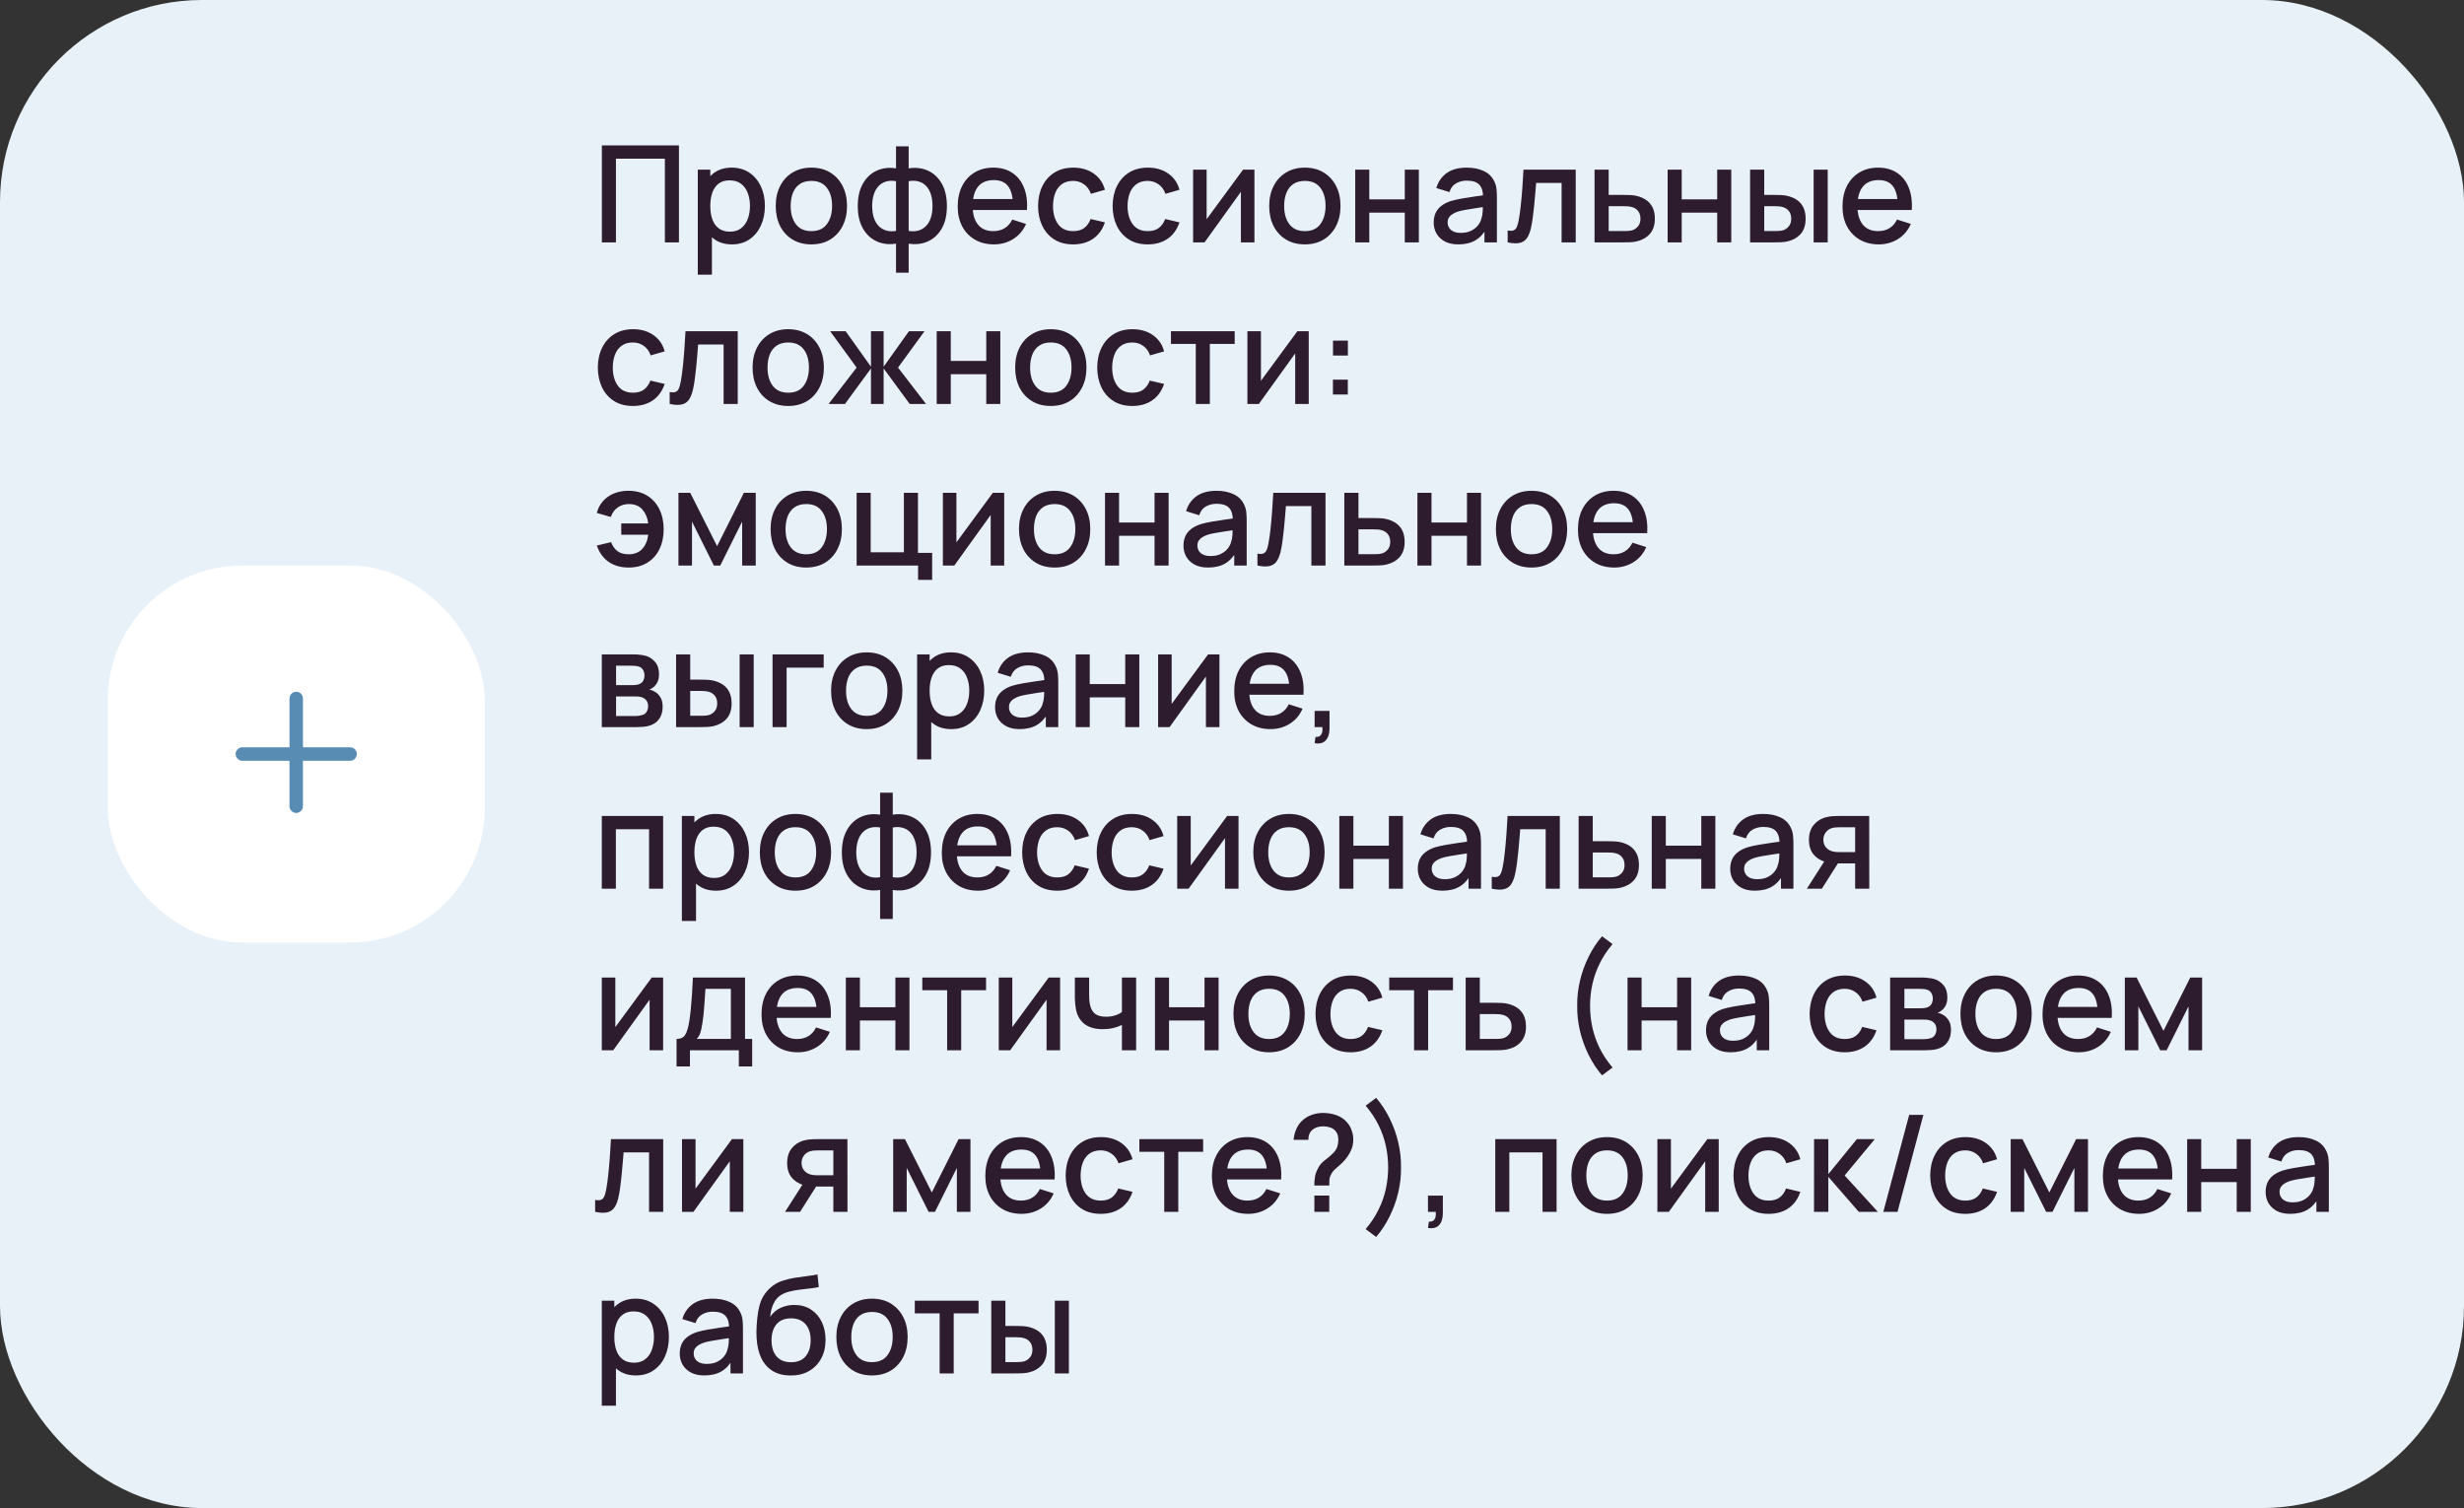 <?xml version="1.0" encoding="UTF-8"?> <svg xmlns="http://www.w3.org/2000/svg" width="366" height="224" viewBox="0 0 366 224" fill="none"><rect x="0" y="0" width="366" height="224" fill="#333333" stroke="none"/><rect width="366" height="224" rx="30" fill="#E8F1F8"></rect><rect x="16" y="84" width="56" height="56" rx="20" fill="white"></rect><path fill-rule="evenodd" clip-rule="evenodd" d="M45 103.75C45 103.198 44.552 102.75 44 102.75C43.448 102.75 43 103.198 43 103.75V111H36C35.448 111 35 111.448 35 112C35 112.552 35.448 113 36 113H43V119.75C43 120.302 43.448 120.75 44 120.75C44.552 120.75 45 120.302 45 119.75V113H52C52.552 113 53 112.552 53 112C53 111.448 52.552 111 52 111H45V103.75Z" fill="#588CB3"></path><path d="M89.4 36V21.6H100.85V36H98.76V23.57H91.49V36H89.4ZM108.728 36.3C107.694 36.3 106.828 36.05 106.128 35.55C105.428 35.043 104.898 34.36 104.538 33.5C104.178 32.64 103.998 31.67 103.998 30.59C103.998 29.51 104.174 28.54 104.528 27.68C104.888 26.82 105.414 26.143 106.108 25.65C106.808 25.15 107.668 24.9 108.688 24.9C109.701 24.9 110.574 25.15 111.308 25.65C112.048 26.143 112.618 26.82 113.018 27.68C113.418 28.533 113.618 29.503 113.618 30.59C113.618 31.67 113.418 32.643 113.018 33.51C112.624 34.37 112.061 35.05 111.328 35.55C110.601 36.05 109.734 36.3 108.728 36.3ZM103.648 40.8V25.2H105.508V32.97H105.748V40.8H103.648ZM108.438 34.41C109.104 34.41 109.654 34.24 110.088 33.9C110.528 33.56 110.854 33.103 111.068 32.53C111.288 31.95 111.398 31.303 111.398 30.59C111.398 29.883 111.288 29.243 111.068 28.67C110.854 28.097 110.524 27.64 110.078 27.3C109.631 26.96 109.061 26.79 108.368 26.79C107.714 26.79 107.174 26.95 106.748 27.27C106.328 27.59 106.014 28.037 105.808 28.61C105.608 29.183 105.508 29.843 105.508 30.59C105.508 31.337 105.608 31.997 105.808 32.57C106.008 33.143 106.324 33.593 106.758 33.92C107.191 34.247 107.751 34.41 108.438 34.41ZM120.516 36.3C119.436 36.3 118.499 36.057 117.706 35.57C116.912 35.083 116.299 34.413 115.866 33.56C115.439 32.7 115.226 31.71 115.226 30.59C115.226 29.463 115.446 28.473 115.886 27.62C116.326 26.76 116.942 26.093 117.736 25.62C118.529 25.14 119.456 24.9 120.516 24.9C121.596 24.9 122.532 25.143 123.326 25.63C124.119 26.117 124.732 26.787 125.166 27.64C125.599 28.493 125.816 29.477 125.816 30.59C125.816 31.717 125.596 32.71 125.156 33.57C124.722 34.423 124.109 35.093 123.316 35.58C122.522 36.06 121.589 36.3 120.516 36.3ZM120.516 34.33C121.549 34.33 122.319 33.983 122.826 33.29C123.339 32.59 123.596 31.69 123.596 30.59C123.596 29.463 123.336 28.563 122.816 27.89C122.302 27.21 121.536 26.87 120.516 26.87C119.816 26.87 119.239 27.03 118.786 27.35C118.332 27.663 117.996 28.1 117.776 28.66C117.556 29.213 117.446 29.857 117.446 30.59C117.446 31.723 117.706 32.63 118.226 33.31C118.746 33.99 119.509 34.33 120.516 34.33ZM133.093 40.5V36.19C132.04 36.357 131.083 36.243 130.223 35.85C129.363 35.457 128.68 34.817 128.173 33.93C127.667 33.043 127.413 31.937 127.413 30.61C127.413 29.283 127.667 28.173 128.173 27.28C128.68 26.387 129.363 25.743 130.223 25.35C131.083 24.957 132.04 24.843 133.093 25.01V21.74H134.973V25.01C136.027 24.843 136.983 24.957 137.843 25.35C138.703 25.743 139.387 26.387 139.893 27.28C140.4 28.173 140.653 29.283 140.653 30.61C140.653 31.937 140.4 33.043 139.893 33.93C139.387 34.817 138.703 35.457 137.843 35.85C136.983 36.243 136.027 36.357 134.973 36.19V40.5H133.093ZM133.093 34.3V26.91C132.553 26.817 132.063 26.833 131.623 26.96C131.19 27.087 130.82 27.31 130.513 27.63C130.207 27.943 129.97 28.353 129.803 28.86C129.637 29.36 129.553 29.943 129.553 30.61C129.553 31.277 129.637 31.86 129.803 32.36C129.977 32.86 130.22 33.27 130.533 33.59C130.853 33.903 131.23 34.123 131.663 34.25C132.097 34.37 132.573 34.387 133.093 34.3ZM134.973 34.3C135.493 34.387 135.97 34.37 136.403 34.25C136.837 34.13 137.21 33.913 137.523 33.6C137.843 33.287 138.087 32.88 138.253 32.38C138.427 31.873 138.513 31.283 138.513 30.61C138.513 29.93 138.43 29.34 138.263 28.84C138.097 28.333 137.86 27.923 137.553 27.61C137.247 27.29 136.873 27.07 136.433 26.95C136 26.83 135.513 26.817 134.973 26.91V34.3ZM147.647 36.3C146.574 36.3 145.63 36.067 144.817 35.6C144.01 35.127 143.38 34.47 142.927 33.63C142.48 32.783 142.257 31.803 142.257 30.69C142.257 29.51 142.477 28.487 142.917 27.62C143.364 26.753 143.984 26.083 144.777 25.61C145.57 25.137 146.494 24.9 147.547 24.9C148.647 24.9 149.584 25.157 150.357 25.67C151.13 26.177 151.707 26.9 152.087 27.84C152.474 28.78 152.627 29.897 152.547 31.19H150.457V30.43C150.444 29.177 150.204 28.25 149.737 27.65C149.277 27.05 148.574 26.75 147.627 26.75C146.58 26.75 145.794 27.08 145.267 27.74C144.74 28.4 144.477 29.353 144.477 30.6C144.477 31.787 144.74 32.707 145.267 33.36C145.794 34.007 146.554 34.33 147.547 34.33C148.2 34.33 148.764 34.183 149.237 33.89C149.717 33.59 150.09 33.163 150.357 32.61L152.407 33.26C151.987 34.227 151.35 34.977 150.497 35.51C149.644 36.037 148.694 36.3 147.647 36.3ZM143.797 31.19V29.56H151.507V31.19H143.797ZM159.411 36.3C158.304 36.3 157.364 36.053 156.591 35.56C155.817 35.067 155.224 34.39 154.811 33.53C154.404 32.67 154.197 31.693 154.191 30.6C154.197 29.487 154.411 28.503 154.831 27.65C155.251 26.79 155.851 26.117 156.631 25.63C157.411 25.143 158.347 24.9 159.441 24.9C160.621 24.9 161.627 25.193 162.461 25.78C163.301 26.367 163.854 27.17 164.121 28.19L162.041 28.79C161.834 28.183 161.494 27.713 161.021 27.38C160.554 27.04 160.017 26.87 159.411 26.87C158.724 26.87 158.161 27.033 157.721 27.36C157.281 27.68 156.954 28.12 156.741 28.68C156.527 29.24 156.417 29.88 156.411 30.6C156.417 31.713 156.671 32.613 157.171 33.3C157.677 33.987 158.424 34.33 159.411 34.33C160.084 34.33 160.627 34.177 161.041 33.87C161.461 33.557 161.781 33.11 162.001 32.53L164.121 33.03C163.767 34.083 163.184 34.893 162.371 35.46C161.557 36.02 160.571 36.3 159.411 36.3ZM170.485 36.3C169.378 36.3 168.438 36.053 167.665 35.56C166.892 35.067 166.298 34.39 165.885 33.53C165.478 32.67 165.272 31.693 165.265 30.6C165.272 29.487 165.485 28.503 165.905 27.65C166.325 26.79 166.925 26.117 167.705 25.63C168.485 25.143 169.422 24.9 170.515 24.9C171.695 24.9 172.702 25.193 173.535 25.78C174.375 26.367 174.928 27.17 175.195 28.19L173.115 28.79C172.908 28.183 172.568 27.713 172.095 27.38C171.628 27.04 171.092 26.87 170.485 26.87C169.798 26.87 169.235 27.033 168.795 27.36C168.355 27.68 168.028 28.12 167.815 28.68C167.602 29.24 167.492 29.88 167.485 30.6C167.492 31.713 167.745 32.613 168.245 33.3C168.752 33.987 169.498 34.33 170.485 34.33C171.158 34.33 171.702 34.177 172.115 33.87C172.535 33.557 172.855 33.11 173.075 32.53L175.195 33.03C174.842 34.083 174.258 34.893 173.445 35.46C172.632 36.02 171.645 36.3 170.485 36.3ZM186.332 25.2V36H184.322V28.49L178.922 36H177.222V25.2H179.232V32.56L184.642 25.2H186.332ZM193.817 36.3C192.737 36.3 191.8 36.057 191.007 35.57C190.213 35.083 189.6 34.413 189.167 33.56C188.74 32.7 188.527 31.71 188.527 30.59C188.527 29.463 188.747 28.473 189.187 27.62C189.627 26.76 190.243 26.093 191.037 25.62C191.83 25.14 192.757 24.9 193.817 24.9C194.897 24.9 195.833 25.143 196.627 25.63C197.42 26.117 198.033 26.787 198.467 27.64C198.9 28.493 199.117 29.477 199.117 30.59C199.117 31.717 198.897 32.71 198.457 33.57C198.023 34.423 197.41 35.093 196.617 35.58C195.823 36.06 194.89 36.3 193.817 36.3ZM193.817 34.33C194.85 34.33 195.62 33.983 196.127 33.29C196.64 32.59 196.897 31.69 196.897 30.59C196.897 29.463 196.637 28.563 196.117 27.89C195.603 27.21 194.837 26.87 193.817 26.87C193.117 26.87 192.54 27.03 192.087 27.35C191.633 27.663 191.297 28.1 191.077 28.66C190.857 29.213 190.747 29.857 190.747 30.59C190.747 31.723 191.007 32.63 191.527 33.31C192.047 33.99 192.81 34.33 193.817 34.33ZM201.304 36V25.2H203.394V29.61H208.664V25.2H210.754V36H208.664V31.58H203.394V36H201.304ZM216.61 36.3C215.81 36.3 215.14 36.153 214.6 35.86C214.06 35.56 213.65 35.167 213.37 34.68C213.097 34.187 212.96 33.647 212.96 33.06C212.96 32.513 213.057 32.033 213.25 31.62C213.443 31.207 213.73 30.857 214.11 30.57C214.49 30.277 214.957 30.04 215.51 29.86C215.99 29.72 216.533 29.597 217.14 29.49C217.747 29.383 218.383 29.283 219.05 29.19C219.723 29.097 220.39 29.003 221.05 28.91L220.29 29.33C220.303 28.483 220.123 27.857 219.75 27.45C219.383 27.037 218.75 26.83 217.85 26.83C217.283 26.83 216.763 26.963 216.29 27.23C215.817 27.49 215.487 27.923 215.3 28.53L213.35 27.93C213.617 27.003 214.123 26.267 214.87 25.72C215.623 25.173 216.623 24.9 217.87 24.9C218.837 24.9 219.677 25.067 220.39 25.4C221.11 25.727 221.637 26.247 221.97 26.96C222.143 27.313 222.25 27.687 222.29 28.08C222.33 28.473 222.35 28.897 222.35 29.35V36H220.5V33.53L220.86 33.85C220.413 34.677 219.843 35.293 219.15 35.7C218.463 36.1 217.617 36.3 216.61 36.3ZM216.98 34.59C217.573 34.59 218.083 34.487 218.51 34.28C218.937 34.067 219.28 33.797 219.54 33.47C219.8 33.143 219.97 32.803 220.05 32.45C220.163 32.13 220.227 31.77 220.24 31.37C220.26 30.97 220.27 30.65 220.27 30.41L220.95 30.66C220.29 30.76 219.69 30.85 219.15 30.93C218.61 31.01 218.12 31.09 217.68 31.17C217.247 31.243 216.86 31.333 216.52 31.44C216.233 31.54 215.977 31.66 215.75 31.8C215.53 31.94 215.353 32.11 215.22 32.31C215.093 32.51 215.03 32.753 215.03 33.04C215.03 33.32 215.1 33.58 215.24 33.82C215.38 34.053 215.593 34.24 215.88 34.38C216.167 34.52 216.533 34.59 216.98 34.59ZM223.947 36V34.23C224.347 34.303 224.65 34.293 224.857 34.2C225.07 34.1 225.227 33.92 225.327 33.66C225.434 33.4 225.524 33.063 225.597 32.65C225.71 32.043 225.807 31.353 225.887 30.58C225.974 29.8 226.05 28.957 226.117 28.05C226.184 27.143 226.244 26.193 226.297 25.2H234.057V36H231.957V27.17H228.177C228.137 27.697 228.09 28.257 228.037 28.85C227.99 29.437 227.937 30.02 227.877 30.6C227.817 31.18 227.754 31.723 227.687 32.23C227.62 32.737 227.55 33.17 227.477 33.53C227.344 34.25 227.147 34.823 226.887 35.25C226.634 35.67 226.274 35.94 225.807 36.06C225.34 36.187 224.72 36.167 223.947 36ZM236.851 36V25.2H238.951V28.95H241.081C241.388 28.95 241.714 28.957 242.061 28.97C242.414 28.983 242.718 29.017 242.971 29.07C243.551 29.19 244.051 29.39 244.471 29.67C244.898 29.95 245.228 30.323 245.461 30.79C245.694 31.25 245.811 31.817 245.811 32.49C245.811 33.43 245.564 34.18 245.071 34.74C244.584 35.293 243.924 35.667 243.091 35.86C242.824 35.92 242.508 35.96 242.141 35.98C241.781 35.993 241.451 36 241.151 36H236.851ZM238.951 34.32H241.271C241.438 34.32 241.628 34.313 241.841 34.3C242.054 34.287 242.251 34.257 242.431 34.21C242.751 34.117 243.038 33.927 243.291 33.64C243.544 33.353 243.671 32.97 243.671 32.49C243.671 31.997 243.544 31.603 243.291 31.31C243.044 31.017 242.731 30.827 242.351 30.74C242.171 30.693 241.988 30.663 241.801 30.65C241.614 30.637 241.438 30.63 241.271 30.63H238.951V34.32ZM247.71 36V25.2H249.8V29.61H255.07V25.2H257.16V36H255.07V31.58H249.8V36H247.71ZM259.956 36V25.2H262.056V28.95H263.476C263.783 28.95 264.113 28.957 264.466 28.97C264.82 28.983 265.12 29.017 265.366 29.07C265.946 29.19 266.45 29.39 266.876 29.67C267.303 29.95 267.63 30.323 267.856 30.79C268.09 31.25 268.206 31.817 268.206 32.49C268.206 33.43 267.963 34.18 267.476 34.74C266.99 35.293 266.33 35.667 265.496 35.86C265.23 35.92 264.913 35.96 264.546 35.98C264.186 35.993 263.853 36 263.546 36H259.956ZM262.056 34.32H263.666C263.84 34.32 264.033 34.313 264.246 34.3C264.46 34.287 264.656 34.257 264.836 34.21C265.15 34.117 265.433 33.927 265.686 33.64C265.94 33.353 266.066 32.97 266.066 32.49C266.066 31.997 265.94 31.603 265.686 31.31C265.44 31.017 265.126 30.827 264.746 30.74C264.573 30.693 264.39 30.663 264.196 30.65C264.01 30.637 263.833 30.63 263.666 30.63H262.056V34.32ZM269.396 36V25.2H271.486V36H269.396ZM279.073 36.3C277.999 36.3 277.056 36.067 276.243 35.6C275.436 35.127 274.806 34.47 274.353 33.63C273.906 32.783 273.683 31.803 273.683 30.69C273.683 29.51 273.903 28.487 274.343 27.62C274.789 26.753 275.409 26.083 276.203 25.61C276.996 25.137 277.919 24.9 278.973 24.9C280.073 24.9 281.009 25.157 281.783 25.67C282.556 26.177 283.133 26.9 283.513 27.84C283.899 28.78 284.053 29.897 283.973 31.19H281.883V30.43C281.869 29.177 281.629 28.25 281.163 27.65C280.703 27.05 279.999 26.75 279.053 26.75C278.006 26.75 277.219 27.08 276.693 27.74C276.166 28.4 275.903 29.353 275.903 30.6C275.903 31.787 276.166 32.707 276.693 33.36C277.219 34.007 277.979 34.33 278.973 34.33C279.626 34.33 280.189 34.183 280.663 33.89C281.143 33.59 281.516 33.163 281.783 32.61L283.833 33.26C283.413 34.227 282.776 34.977 281.923 35.51C281.069 36.037 280.119 36.3 279.073 36.3ZM275.223 31.19V29.56H282.933V31.19H275.223ZM94.02 60.3C92.913 60.3 91.973 60.053 91.2 59.56C90.427 59.067 89.833 58.39 89.42 57.53C89.013 56.67 88.807 55.693 88.8 54.6C88.807 53.487 89.02 52.503 89.44 51.65C89.86 50.79 90.46 50.117 91.24 49.63C92.02 49.143 92.957 48.9 94.05 48.9C95.23 48.9 96.237 49.193 97.07 49.78C97.91 50.367 98.463 51.17 98.73 52.19L96.65 52.79C96.443 52.183 96.103 51.713 95.63 51.38C95.163 51.04 94.627 50.87 94.02 50.87C93.333 50.87 92.77 51.033 92.33 51.36C91.89 51.68 91.563 52.12 91.35 52.68C91.137 53.24 91.027 53.88 91.02 54.6C91.027 55.713 91.28 56.613 91.78 57.3C92.287 57.987 93.033 58.33 94.02 58.33C94.693 58.33 95.237 58.177 95.65 57.87C96.07 57.557 96.39 57.11 96.61 56.53L98.73 57.03C98.377 58.083 97.793 58.893 96.98 59.46C96.167 60.02 95.18 60.3 94.02 60.3ZM99.474 60V58.23C99.874 58.303 100.178 58.293 100.384 58.2C100.598 58.1 100.754 57.92 100.854 57.66C100.961 57.4 101.051 57.063 101.124 56.65C101.238 56.043 101.334 55.353 101.414 54.58C101.501 53.8 101.578 52.957 101.644 52.05C101.711 51.143 101.771 50.193 101.824 49.2H109.584V60H107.484V51.17H103.704C103.664 51.697 103.618 52.257 103.564 52.85C103.518 53.437 103.464 54.02 103.404 54.6C103.344 55.18 103.281 55.723 103.214 56.23C103.148 56.737 103.078 57.17 103.004 57.53C102.871 58.25 102.674 58.823 102.414 59.25C102.161 59.67 101.801 59.94 101.334 60.06C100.868 60.187 100.248 60.167 99.474 60ZM117.078 60.3C115.998 60.3 115.062 60.057 114.268 59.57C113.475 59.083 112.862 58.413 112.428 57.56C112.002 56.7 111.788 55.71 111.788 54.59C111.788 53.463 112.008 52.473 112.448 51.62C112.888 50.76 113.505 50.093 114.298 49.62C115.092 49.14 116.018 48.9 117.078 48.9C118.158 48.9 119.095 49.143 119.888 49.63C120.682 50.117 121.295 50.787 121.728 51.64C122.162 52.493 122.378 53.477 122.378 54.59C122.378 55.717 122.158 56.71 121.718 57.57C121.285 58.423 120.672 59.093 119.878 59.58C119.085 60.06 118.152 60.3 117.078 60.3ZM117.078 58.33C118.112 58.33 118.882 57.983 119.388 57.29C119.902 56.59 120.158 55.69 120.158 54.59C120.158 53.463 119.898 52.563 119.378 51.89C118.865 51.21 118.098 50.87 117.078 50.87C116.378 50.87 115.802 51.03 115.348 51.35C114.895 51.663 114.558 52.1 114.338 52.66C114.118 53.213 114.008 53.857 114.008 54.59C114.008 55.723 114.268 56.63 114.788 57.31C115.308 57.99 116.072 58.33 117.078 58.33ZM123.083 60L127.243 54.6L123.313 49.2H125.613L129.373 54.47V49.2H131.253V54.47L135.013 49.2H137.323L133.393 54.6L137.553 60H135.123L131.253 54.73V60H129.373V54.73L125.513 60H123.083ZM139.136 60V49.2H141.226V53.61H146.496V49.2H148.586V60H146.496V55.58H141.226V60H139.136ZM156.082 60.3C155.002 60.3 154.066 60.057 153.272 59.57C152.479 59.083 151.866 58.413 151.432 57.56C151.006 56.7 150.792 55.71 150.792 54.59C150.792 53.463 151.012 52.473 151.452 51.62C151.892 50.76 152.509 50.093 153.302 49.62C154.096 49.14 155.022 48.9 156.082 48.9C157.162 48.9 158.099 49.143 158.892 49.63C159.686 50.117 160.299 50.787 160.732 51.64C161.166 52.493 161.382 53.477 161.382 54.59C161.382 55.717 161.162 56.71 160.722 57.57C160.289 58.423 159.676 59.093 158.882 59.58C158.089 60.06 157.156 60.3 156.082 60.3ZM156.082 58.33C157.116 58.33 157.886 57.983 158.392 57.29C158.906 56.59 159.162 55.69 159.162 54.59C159.162 53.463 158.902 52.563 158.382 51.89C157.869 51.21 157.102 50.87 156.082 50.87C155.382 50.87 154.806 51.03 154.352 51.35C153.899 51.663 153.562 52.1 153.342 52.66C153.122 53.213 153.012 53.857 153.012 54.59C153.012 55.723 153.272 56.63 153.792 57.31C154.312 57.99 155.076 58.33 156.082 58.33ZM168.2 60.3C167.093 60.3 166.153 60.053 165.38 59.56C164.606 59.067 164.013 58.39 163.6 57.53C163.193 56.67 162.986 55.693 162.98 54.6C162.986 53.487 163.2 52.503 163.62 51.65C164.04 50.79 164.64 50.117 165.42 49.63C166.2 49.143 167.136 48.9 168.23 48.9C169.41 48.9 170.416 49.193 171.25 49.78C172.09 50.367 172.643 51.17 172.91 52.19L170.83 52.79C170.623 52.183 170.283 51.713 169.81 51.38C169.343 51.04 168.806 50.87 168.2 50.87C167.513 50.87 166.95 51.033 166.51 51.36C166.07 51.68 165.743 52.12 165.53 52.68C165.316 53.24 165.206 53.88 165.2 54.6C165.206 55.713 165.46 56.613 165.96 57.3C166.466 57.987 167.213 58.33 168.2 58.33C168.873 58.33 169.416 58.177 169.83 57.87C170.25 57.557 170.57 57.11 170.79 56.53L172.91 57.03C172.556 58.083 171.973 58.893 171.16 59.46C170.346 60.02 169.36 60.3 168.2 60.3ZM177.62 60V51.08H173.93V49.2H183.4V51.08H179.71V60H177.62ZM194.398 49.2V60H192.388V52.49L186.988 60H185.288V49.2H187.298V56.56L192.708 49.2H194.398ZM197.993 58.6V56.39H200.203V58.6H197.993ZM198.003 52.81V50.6H200.213V52.81H198.003ZM93.37 84.3C92.21 84.3 91.223 84.02 90.41 83.46C89.597 82.893 89.01 82.083 88.65 81.03L90.77 80.53C90.99 81.11 91.31 81.557 91.73 81.87C92.15 82.177 92.693 82.33 93.36 82.33C94.227 82.33 94.903 82.067 95.39 81.54C95.877 81.013 96.177 80.31 96.29 79.43H92.28V77.75H96.29C96.183 76.91 95.893 76.22 95.42 75.68C94.947 75.14 94.277 74.87 93.41 74.87C92.783 74.87 92.233 75.037 91.76 75.37C91.287 75.697 90.943 76.17 90.73 76.79L88.65 76.19C88.917 75.17 89.47 74.367 90.31 73.78C91.15 73.193 92.167 72.9 93.36 72.9C94.44 72.9 95.37 73.143 96.15 73.63C96.93 74.117 97.53 74.79 97.95 75.65C98.37 76.51 98.58 77.497 98.58 78.61C98.58 79.717 98.373 80.7 97.96 81.56C97.547 82.413 96.95 83.083 96.17 83.57C95.39 84.057 94.457 84.3 93.37 84.3ZM100.777 84V73.2H102.527L106.517 81.12L110.497 73.2H112.257V84H110.237V77.48L106.987 84H106.037L102.787 77.48V84H100.777ZM119.754 84.3C118.674 84.3 117.737 84.057 116.944 83.57C116.151 83.083 115.537 82.413 115.104 81.56C114.677 80.7 114.464 79.71 114.464 78.59C114.464 77.463 114.684 76.473 115.124 75.62C115.564 74.76 116.181 74.093 116.974 73.62C117.767 73.14 118.694 72.9 119.754 72.9C120.834 72.9 121.771 73.143 122.564 73.63C123.357 74.117 123.971 74.787 124.404 75.64C124.837 76.493 125.054 77.477 125.054 78.59C125.054 79.717 124.834 80.71 124.394 81.57C123.961 82.423 123.347 83.093 122.554 83.58C121.761 84.06 120.827 84.3 119.754 84.3ZM119.754 82.33C120.787 82.33 121.557 81.983 122.064 81.29C122.577 80.59 122.834 79.69 122.834 78.59C122.834 77.463 122.574 76.563 122.054 75.89C121.541 75.21 120.774 74.87 119.754 74.87C119.054 74.87 118.477 75.03 118.024 75.35C117.571 75.663 117.234 76.1 117.014 76.66C116.794 77.213 116.684 77.857 116.684 78.59C116.684 79.723 116.944 80.63 117.464 81.31C117.984 81.99 118.747 82.33 119.754 82.33ZM136.372 86.13V84H127.242V73.2H129.332V82.03H134.262V73.2H136.352V82.12H138.462V86.13H136.372ZM149.164 73.2V84H147.154V76.49L141.754 84H140.054V73.2H142.064V80.56L147.474 73.2H149.164ZM156.649 84.3C155.569 84.3 154.632 84.057 153.839 83.57C153.045 83.083 152.432 82.413 151.999 81.56C151.572 80.7 151.359 79.71 151.359 78.59C151.359 77.463 151.579 76.473 152.019 75.62C152.459 74.76 153.075 74.093 153.869 73.62C154.662 73.14 155.589 72.9 156.649 72.9C157.729 72.9 158.665 73.143 159.459 73.63C160.252 74.117 160.865 74.787 161.299 75.64C161.732 76.493 161.949 77.477 161.949 78.59C161.949 79.717 161.729 80.71 161.289 81.57C160.855 82.423 160.242 83.093 159.449 83.58C158.655 84.06 157.722 84.3 156.649 84.3ZM156.649 82.33C157.682 82.33 158.452 81.983 158.959 81.29C159.472 80.59 159.729 79.69 159.729 78.59C159.729 77.463 159.469 76.563 158.949 75.89C158.435 75.21 157.669 74.87 156.649 74.87C155.949 74.87 155.372 75.03 154.919 75.35C154.465 75.663 154.129 76.1 153.909 76.66C153.689 77.213 153.579 77.857 153.579 78.59C153.579 79.723 153.839 80.63 154.359 81.31C154.879 81.99 155.642 82.33 156.649 82.33ZM164.136 84V73.2H166.226V77.61H171.496V73.2H173.586V84H171.496V79.58H166.226V84H164.136ZM179.442 84.3C178.642 84.3 177.972 84.153 177.432 83.86C176.892 83.56 176.482 83.167 176.202 82.68C175.929 82.187 175.792 81.647 175.792 81.06C175.792 80.513 175.889 80.033 176.082 79.62C176.276 79.207 176.562 78.857 176.942 78.57C177.322 78.277 177.789 78.04 178.342 77.86C178.822 77.72 179.366 77.597 179.972 77.49C180.579 77.383 181.216 77.283 181.882 77.19C182.556 77.097 183.222 77.003 183.882 76.91L183.122 77.33C183.136 76.483 182.956 75.857 182.582 75.45C182.216 75.037 181.582 74.83 180.682 74.83C180.116 74.83 179.596 74.963 179.122 75.23C178.649 75.49 178.319 75.923 178.132 76.53L176.182 75.93C176.449 75.003 176.956 74.267 177.702 73.72C178.456 73.173 179.456 72.9 180.702 72.9C181.669 72.9 182.509 73.067 183.222 73.4C183.942 73.727 184.469 74.247 184.802 74.96C184.976 75.313 185.082 75.687 185.122 76.08C185.162 76.473 185.182 76.897 185.182 77.35V84H183.332V81.53L183.692 81.85C183.246 82.677 182.676 83.293 181.982 83.7C181.296 84.1 180.449 84.3 179.442 84.3ZM179.812 82.59C180.406 82.59 180.916 82.487 181.342 82.28C181.769 82.067 182.112 81.797 182.372 81.47C182.632 81.143 182.802 80.803 182.882 80.45C182.996 80.13 183.059 79.77 183.072 79.37C183.092 78.97 183.102 78.65 183.102 78.41L183.782 78.66C183.122 78.76 182.522 78.85 181.982 78.93C181.442 79.01 180.952 79.09 180.512 79.17C180.079 79.243 179.692 79.333 179.352 79.44C179.066 79.54 178.809 79.66 178.582 79.8C178.362 79.94 178.186 80.11 178.052 80.31C177.926 80.51 177.862 80.753 177.862 81.04C177.862 81.32 177.932 81.58 178.072 81.82C178.212 82.053 178.426 82.24 178.712 82.38C178.999 82.52 179.366 82.59 179.812 82.59ZM186.779 84V82.23C187.179 82.303 187.482 82.293 187.689 82.2C187.902 82.1 188.059 81.92 188.159 81.66C188.266 81.4 188.356 81.063 188.429 80.65C188.542 80.043 188.639 79.353 188.719 78.58C188.806 77.8 188.882 76.957 188.949 76.05C189.016 75.143 189.076 74.193 189.129 73.2H196.889V84H194.789V75.17H191.009C190.969 75.697 190.922 76.257 190.869 76.85C190.822 77.437 190.769 78.02 190.709 78.6C190.649 79.18 190.586 79.723 190.519 80.23C190.452 80.737 190.382 81.17 190.309 81.53C190.176 82.25 189.979 82.823 189.719 83.25C189.466 83.67 189.106 83.94 188.639 84.06C188.172 84.187 187.552 84.167 186.779 84ZM199.683 84V73.2H201.783V76.95H203.913C204.22 76.95 204.546 76.957 204.893 76.97C205.246 76.983 205.55 77.017 205.803 77.07C206.383 77.19 206.883 77.39 207.303 77.67C207.73 77.95 208.06 78.323 208.293 78.79C208.526 79.25 208.643 79.817 208.643 80.49C208.643 81.43 208.396 82.18 207.903 82.74C207.416 83.293 206.756 83.667 205.923 83.86C205.656 83.92 205.34 83.96 204.973 83.98C204.613 83.993 204.283 84 203.983 84H199.683ZM201.783 82.32H204.103C204.27 82.32 204.46 82.313 204.673 82.3C204.886 82.287 205.083 82.257 205.263 82.21C205.583 82.117 205.87 81.927 206.123 81.64C206.376 81.353 206.503 80.97 206.503 80.49C206.503 79.997 206.376 79.603 206.123 79.31C205.876 79.017 205.563 78.827 205.183 78.74C205.003 78.693 204.82 78.663 204.633 78.65C204.446 78.637 204.27 78.63 204.103 78.63H201.783V82.32ZM210.542 84V73.2H212.632V77.61H217.902V73.2H219.992V84H217.902V79.58H212.632V84H210.542ZM227.488 84.3C226.408 84.3 225.472 84.057 224.678 83.57C223.885 83.083 223.272 82.413 222.838 81.56C222.412 80.7 222.198 79.71 222.198 78.59C222.198 77.463 222.418 76.473 222.858 75.62C223.298 74.76 223.915 74.093 224.708 73.62C225.502 73.14 226.428 72.9 227.488 72.9C228.568 72.9 229.505 73.143 230.298 73.63C231.092 74.117 231.705 74.787 232.138 75.64C232.572 76.493 232.788 77.477 232.788 78.59C232.788 79.717 232.568 80.71 232.128 81.57C231.695 82.423 231.082 83.093 230.288 83.58C229.495 84.06 228.562 84.3 227.488 84.3ZM227.488 82.33C228.522 82.33 229.292 81.983 229.798 81.29C230.312 80.59 230.568 79.69 230.568 78.59C230.568 77.463 230.308 76.563 229.788 75.89C229.275 75.21 228.508 74.87 227.488 74.87C226.788 74.87 226.212 75.03 225.758 75.35C225.305 75.663 224.968 76.1 224.748 76.66C224.528 77.213 224.418 77.857 224.418 78.59C224.418 79.723 224.678 80.63 225.198 81.31C225.718 81.99 226.482 82.33 227.488 82.33ZM239.776 84.3C238.703 84.3 237.759 84.067 236.946 83.6C236.139 83.127 235.509 82.47 235.056 81.63C234.609 80.783 234.386 79.803 234.386 78.69C234.386 77.51 234.606 76.487 235.046 75.62C235.493 74.753 236.113 74.083 236.906 73.61C237.699 73.137 238.623 72.9 239.676 72.9C240.776 72.9 241.713 73.157 242.486 73.67C243.259 74.177 243.836 74.9 244.216 75.84C244.603 76.78 244.756 77.897 244.676 79.19H242.586V78.43C242.573 77.177 242.333 76.25 241.866 75.65C241.406 75.05 240.703 74.75 239.756 74.75C238.709 74.75 237.923 75.08 237.396 75.74C236.869 76.4 236.606 77.353 236.606 78.6C236.606 79.787 236.869 80.707 237.396 81.36C237.923 82.007 238.683 82.33 239.676 82.33C240.329 82.33 240.893 82.183 241.366 81.89C241.846 81.59 242.219 81.163 242.486 80.61L244.536 81.26C244.116 82.227 243.479 82.977 242.626 83.51C241.773 84.037 240.823 84.3 239.776 84.3ZM235.926 79.19V77.56H243.636V79.19H235.926ZM89.39 108V97.2H94.14C94.453 97.2 94.767 97.22 95.08 97.26C95.393 97.293 95.67 97.343 95.91 97.41C96.457 97.563 96.923 97.87 97.31 98.33C97.697 98.783 97.89 99.39 97.89 100.15C97.89 100.583 97.823 100.95 97.69 101.25C97.557 101.543 97.373 101.797 97.14 102.01C97.033 102.103 96.92 102.187 96.8 102.26C96.68 102.333 96.56 102.39 96.44 102.43C96.687 102.47 96.93 102.557 97.17 102.69C97.537 102.883 97.837 103.163 98.07 103.53C98.31 103.89 98.43 104.373 98.43 104.98C98.43 105.707 98.253 106.317 97.9 106.81C97.547 107.297 97.047 107.63 96.4 107.81C96.147 107.883 95.86 107.933 95.54 107.96C95.227 107.987 94.913 108 94.6 108H89.39ZM91.51 106.35H94.47C94.61 106.35 94.77 106.337 94.95 106.31C95.13 106.283 95.29 106.247 95.43 106.2C95.73 106.107 95.943 105.937 96.07 105.69C96.203 105.443 96.27 105.18 96.27 104.9C96.27 104.52 96.17 104.217 95.97 103.99C95.77 103.757 95.517 103.607 95.21 103.54C95.077 103.493 94.93 103.467 94.77 103.46C94.61 103.453 94.473 103.45 94.36 103.45H91.51V106.35ZM91.51 101.77H93.85C94.043 101.77 94.24 101.76 94.44 101.74C94.64 101.713 94.813 101.67 94.96 101.61C95.22 101.51 95.413 101.343 95.54 101.11C95.667 100.87 95.73 100.61 95.73 100.33C95.73 100.023 95.66 99.75 95.52 99.51C95.38 99.27 95.17 99.103 94.89 99.01C94.697 98.943 94.473 98.907 94.22 98.9C93.973 98.887 93.817 98.88 93.75 98.88H91.51V101.77ZM100.425 108V97.2H102.525V100.95H103.945C104.252 100.95 104.582 100.957 104.935 100.97C105.288 100.983 105.588 101.017 105.835 101.07C106.415 101.19 106.918 101.39 107.345 101.67C107.772 101.95 108.098 102.323 108.325 102.79C108.558 103.25 108.675 103.817 108.675 104.49C108.675 105.43 108.432 106.18 107.945 106.74C107.458 107.293 106.798 107.667 105.965 107.86C105.698 107.92 105.382 107.96 105.015 107.98C104.655 107.993 104.322 108 104.015 108H100.425ZM102.525 106.32H104.135C104.308 106.32 104.502 106.313 104.715 106.3C104.928 106.287 105.125 106.257 105.305 106.21C105.618 106.117 105.902 105.927 106.155 105.64C106.408 105.353 106.535 104.97 106.535 104.49C106.535 103.997 106.408 103.603 106.155 103.31C105.908 103.017 105.595 102.827 105.215 102.74C105.042 102.693 104.858 102.663 104.665 102.65C104.478 102.637 104.302 102.63 104.135 102.63H102.525V106.32ZM109.865 108V97.2H111.955V108H109.865ZM114.752 108V97.2H122.352V99.17H116.842V108H114.752ZM128.738 108.3C127.658 108.3 126.722 108.057 125.928 107.57C125.135 107.083 124.522 106.413 124.088 105.56C123.662 104.7 123.448 103.71 123.448 102.59C123.448 101.463 123.668 100.473 124.108 99.62C124.548 98.76 125.165 98.093 125.958 97.62C126.752 97.14 127.678 96.9 128.738 96.9C129.818 96.9 130.755 97.143 131.548 97.63C132.342 98.117 132.955 98.787 133.388 99.64C133.822 100.493 134.038 101.477 134.038 102.59C134.038 103.717 133.818 104.71 133.378 105.57C132.945 106.423 132.332 107.093 131.538 107.58C130.745 108.06 129.812 108.3 128.738 108.3ZM128.738 106.33C129.772 106.33 130.542 105.983 131.048 105.29C131.562 104.59 131.818 103.69 131.818 102.59C131.818 101.463 131.558 100.563 131.038 99.89C130.525 99.21 129.758 98.87 128.738 98.87C128.038 98.87 127.462 99.03 127.008 99.35C126.555 99.663 126.218 100.1 125.998 100.66C125.778 101.213 125.668 101.857 125.668 102.59C125.668 103.723 125.928 104.63 126.448 105.31C126.968 105.99 127.732 106.33 128.738 106.33ZM141.306 108.3C140.273 108.3 139.406 108.05 138.706 107.55C138.006 107.043 137.476 106.36 137.116 105.5C136.756 104.64 136.576 103.67 136.576 102.59C136.576 101.51 136.753 100.54 137.106 99.68C137.466 98.82 137.993 98.143 138.686 97.65C139.386 97.15 140.246 96.9 141.266 96.9C142.279 96.9 143.153 97.15 143.886 97.65C144.626 98.143 145.196 98.82 145.596 99.68C145.996 100.533 146.196 101.503 146.196 102.59C146.196 103.67 145.996 104.643 145.596 105.51C145.203 106.37 144.639 107.05 143.906 107.55C143.179 108.05 142.313 108.3 141.306 108.3ZM136.226 112.8V97.2H138.086V104.97H138.326V112.8H136.226ZM141.016 106.41C141.683 106.41 142.233 106.24 142.666 105.9C143.106 105.56 143.433 105.103 143.646 104.53C143.866 103.95 143.976 103.303 143.976 102.59C143.976 101.883 143.866 101.243 143.646 100.67C143.433 100.097 143.103 99.64 142.656 99.3C142.209 98.96 141.639 98.79 140.946 98.79C140.293 98.79 139.753 98.95 139.326 99.27C138.906 99.59 138.593 100.037 138.386 100.61C138.186 101.183 138.086 101.843 138.086 102.59C138.086 103.337 138.186 103.997 138.386 104.57C138.586 105.143 138.903 105.593 139.336 105.92C139.769 106.247 140.329 106.41 141.016 106.41ZM151.454 108.3C150.654 108.3 149.984 108.153 149.444 107.86C148.904 107.56 148.494 107.167 148.214 106.68C147.941 106.187 147.804 105.647 147.804 105.06C147.804 104.513 147.901 104.033 148.094 103.62C148.287 103.207 148.574 102.857 148.954 102.57C149.334 102.277 149.801 102.04 150.354 101.86C150.834 101.72 151.377 101.597 151.984 101.49C152.591 101.383 153.227 101.283 153.894 101.19C154.567 101.097 155.234 101.003 155.894 100.91L155.134 101.33C155.147 100.483 154.967 99.857 154.594 99.45C154.227 99.037 153.594 98.83 152.694 98.83C152.127 98.83 151.607 98.963 151.134 99.23C150.661 99.49 150.331 99.923 150.144 100.53L148.194 99.93C148.461 99.003 148.967 98.267 149.714 97.72C150.467 97.173 151.467 96.9 152.714 96.9C153.681 96.9 154.521 97.067 155.234 97.4C155.954 97.727 156.481 98.247 156.814 98.96C156.987 99.313 157.094 99.687 157.134 100.08C157.174 100.473 157.194 100.897 157.194 101.35V108H155.344V105.53L155.704 105.85C155.257 106.677 154.687 107.293 153.994 107.7C153.307 108.1 152.461 108.3 151.454 108.3ZM151.824 106.59C152.417 106.59 152.927 106.487 153.354 106.28C153.781 106.067 154.124 105.797 154.384 105.47C154.644 105.143 154.814 104.803 154.894 104.45C155.007 104.13 155.071 103.77 155.084 103.37C155.104 102.97 155.114 102.65 155.114 102.41L155.794 102.66C155.134 102.76 154.534 102.85 153.994 102.93C153.454 103.01 152.964 103.09 152.524 103.17C152.091 103.243 151.704 103.333 151.364 103.44C151.077 103.54 150.821 103.66 150.594 103.8C150.374 103.94 150.197 104.11 150.064 104.31C149.937 104.51 149.874 104.753 149.874 105.04C149.874 105.32 149.944 105.58 150.084 105.82C150.224 106.053 150.437 106.24 150.724 106.38C151.011 106.52 151.377 106.59 151.824 106.59ZM159.781 108V97.2H161.871V101.61H167.141V97.2H169.231V108H167.141V103.58H161.871V108H159.781ZM181.137 97.2V108H179.127V100.49L173.727 108H172.027V97.2H174.037V104.56L179.447 97.2H181.137ZM188.721 108.3C187.648 108.3 186.705 108.067 185.891 107.6C185.085 107.127 184.455 106.47 184.001 105.63C183.555 104.783 183.331 103.803 183.331 102.69C183.331 101.51 183.551 100.487 183.991 99.62C184.438 98.753 185.058 98.083 185.851 97.61C186.645 97.137 187.568 96.9 188.621 96.9C189.721 96.9 190.658 97.157 191.431 97.67C192.205 98.177 192.781 98.9 193.161 99.84C193.548 100.78 193.701 101.897 193.621 103.19H191.531V102.43C191.518 101.177 191.278 100.25 190.811 99.65C190.351 99.05 189.648 98.75 188.701 98.75C187.655 98.75 186.868 99.08 186.341 99.74C185.815 100.4 185.551 101.353 185.551 102.6C185.551 103.787 185.815 104.707 186.341 105.36C186.868 106.007 187.628 106.33 188.621 106.33C189.275 106.33 189.838 106.183 190.311 105.89C190.791 105.59 191.165 105.163 191.431 104.61L193.481 105.26C193.061 106.227 192.425 106.977 191.571 107.51C190.718 108.037 189.768 108.3 188.721 108.3ZM184.871 103.19V101.56H192.581V103.19H184.871ZM195.274 110.39L195.404 109.46C195.691 109.48 195.914 109.427 196.074 109.3C196.234 109.173 196.341 108.997 196.394 108.77C196.448 108.543 196.458 108.287 196.424 108H195.274V105.59H197.484V108.2C197.484 108.987 197.294 109.58 196.914 109.98C196.541 110.38 195.994 110.517 195.274 110.39ZM89.39 132V121.2H98.5V132H96.41V123.17H91.48V132H89.39ZM106.365 132.3C105.331 132.3 104.465 132.05 103.765 131.55C103.065 131.043 102.535 130.36 102.175 129.5C101.815 128.64 101.635 127.67 101.635 126.59C101.635 125.51 101.811 124.54 102.165 123.68C102.525 122.82 103.051 122.143 103.745 121.65C104.445 121.15 105.305 120.9 106.325 120.9C107.338 120.9 108.211 121.15 108.945 121.65C109.685 122.143 110.255 122.82 110.655 123.68C111.055 124.533 111.255 125.503 111.255 126.59C111.255 127.67 111.055 128.643 110.655 129.51C110.261 130.37 109.698 131.05 108.965 131.55C108.238 132.05 107.371 132.3 106.365 132.3ZM101.285 136.8V121.2H103.145V128.97H103.385V136.8H101.285ZM106.075 130.41C106.741 130.41 107.291 130.24 107.725 129.9C108.165 129.56 108.491 129.103 108.705 128.53C108.925 127.95 109.035 127.303 109.035 126.59C109.035 125.883 108.925 125.243 108.705 124.67C108.491 124.097 108.161 123.64 107.715 123.3C107.268 122.96 106.698 122.79 106.005 122.79C105.351 122.79 104.811 122.95 104.385 123.27C103.965 123.59 103.651 124.037 103.445 124.61C103.245 125.183 103.145 125.843 103.145 126.59C103.145 127.337 103.245 127.997 103.445 128.57C103.645 129.143 103.961 129.593 104.395 129.92C104.828 130.247 105.388 130.41 106.075 130.41ZM118.153 132.3C117.073 132.3 116.136 132.057 115.343 131.57C114.549 131.083 113.936 130.413 113.503 129.56C113.076 128.7 112.863 127.71 112.863 126.59C112.863 125.463 113.083 124.473 113.523 123.62C113.963 122.76 114.579 122.093 115.373 121.62C116.166 121.14 117.093 120.9 118.153 120.9C119.233 120.9 120.169 121.143 120.963 121.63C121.756 122.117 122.369 122.787 122.803 123.64C123.236 124.493 123.453 125.477 123.453 126.59C123.453 127.717 123.233 128.71 122.793 129.57C122.359 130.423 121.746 131.093 120.953 131.58C120.159 132.06 119.226 132.3 118.153 132.3ZM118.153 130.33C119.186 130.33 119.956 129.983 120.463 129.29C120.976 128.59 121.233 127.69 121.233 126.59C121.233 125.463 120.973 124.563 120.453 123.89C119.939 123.21 119.173 122.87 118.153 122.87C117.453 122.87 116.876 123.03 116.423 123.35C115.969 123.663 115.633 124.1 115.413 124.66C115.193 125.213 115.083 125.857 115.083 126.59C115.083 127.723 115.343 128.63 115.863 129.31C116.383 129.99 117.146 130.33 118.153 130.33ZM130.73 136.5V132.19C129.677 132.357 128.72 132.243 127.86 131.85C127 131.457 126.317 130.817 125.81 129.93C125.303 129.043 125.05 127.937 125.05 126.61C125.05 125.283 125.303 124.173 125.81 123.28C126.317 122.387 127 121.743 127.86 121.35C128.72 120.957 129.677 120.843 130.73 121.01V117.74H132.61V121.01C133.663 120.843 134.62 120.957 135.48 121.35C136.34 121.743 137.023 122.387 137.53 123.28C138.037 124.173 138.29 125.283 138.29 126.61C138.29 127.937 138.037 129.043 137.53 129.93C137.023 130.817 136.34 131.457 135.48 131.85C134.62 132.243 133.663 132.357 132.61 132.19V136.5H130.73ZM130.73 130.3V122.91C130.19 122.817 129.7 122.833 129.26 122.96C128.827 123.087 128.457 123.31 128.15 123.63C127.843 123.943 127.607 124.353 127.44 124.86C127.273 125.36 127.19 125.943 127.19 126.61C127.19 127.277 127.273 127.86 127.44 128.36C127.613 128.86 127.857 129.27 128.17 129.59C128.49 129.903 128.867 130.123 129.3 130.25C129.733 130.37 130.21 130.387 130.73 130.3ZM132.61 130.3C133.13 130.387 133.607 130.37 134.04 130.25C134.473 130.13 134.847 129.913 135.16 129.6C135.48 129.287 135.723 128.88 135.89 128.38C136.063 127.873 136.15 127.283 136.15 126.61C136.15 125.93 136.067 125.34 135.9 124.84C135.733 124.333 135.497 123.923 135.19 123.61C134.883 123.29 134.51 123.07 134.07 122.95C133.637 122.83 133.15 122.817 132.61 122.91V130.3ZM145.284 132.3C144.21 132.3 143.267 132.067 142.454 131.6C141.647 131.127 141.017 130.47 140.564 129.63C140.117 128.783 139.894 127.803 139.894 126.69C139.894 125.51 140.114 124.487 140.554 123.62C141 122.753 141.62 122.083 142.414 121.61C143.207 121.137 144.13 120.9 145.184 120.9C146.284 120.9 147.22 121.157 147.994 121.67C148.767 122.177 149.344 122.9 149.724 123.84C150.11 124.78 150.264 125.897 150.184 127.19H148.094V126.43C148.08 125.177 147.84 124.25 147.374 123.65C146.914 123.05 146.21 122.75 145.264 122.75C144.217 122.75 143.43 123.08 142.904 123.74C142.377 124.4 142.114 125.353 142.114 126.6C142.114 127.787 142.377 128.707 142.904 129.36C143.43 130.007 144.19 130.33 145.184 130.33C145.837 130.33 146.4 130.183 146.874 129.89C147.354 129.59 147.727 129.163 147.994 128.61L150.044 129.26C149.624 130.227 148.987 130.977 148.134 131.51C147.28 132.037 146.33 132.3 145.284 132.3ZM141.434 127.19V125.56H149.144V127.19H141.434ZM157.047 132.3C155.941 132.3 155.001 132.053 154.227 131.56C153.454 131.067 152.861 130.39 152.447 129.53C152.041 128.67 151.834 127.693 151.827 126.6C151.834 125.487 152.047 124.503 152.467 123.65C152.887 122.79 153.487 122.117 154.267 121.63C155.047 121.143 155.984 120.9 157.077 120.9C158.257 120.9 159.264 121.193 160.097 121.78C160.937 122.367 161.491 123.17 161.757 124.19L159.677 124.79C159.471 124.183 159.131 123.713 158.657 123.38C158.191 123.04 157.654 122.87 157.047 122.87C156.361 122.87 155.797 123.033 155.357 123.36C154.917 123.68 154.591 124.12 154.377 124.68C154.164 125.24 154.054 125.88 154.047 126.6C154.054 127.713 154.307 128.613 154.807 129.3C155.314 129.987 156.061 130.33 157.047 130.33C157.721 130.33 158.264 130.177 158.677 129.87C159.097 129.557 159.417 129.11 159.637 128.53L161.757 129.03C161.404 130.083 160.821 130.893 160.007 131.46C159.194 132.02 158.207 132.3 157.047 132.3ZM168.122 132.3C167.015 132.3 166.075 132.053 165.302 131.56C164.528 131.067 163.935 130.39 163.522 129.53C163.115 128.67 162.908 127.693 162.902 126.6C162.908 125.487 163.122 124.503 163.542 123.65C163.962 122.79 164.562 122.117 165.342 121.63C166.122 121.143 167.058 120.9 168.152 120.9C169.332 120.9 170.338 121.193 171.172 121.78C172.012 122.367 172.565 123.17 172.832 124.19L170.752 124.79C170.545 124.183 170.205 123.713 169.732 123.38C169.265 123.04 168.728 122.87 168.122 122.87C167.435 122.87 166.872 123.033 166.432 123.36C165.992 123.68 165.665 124.12 165.452 124.68C165.238 125.24 165.128 125.88 165.122 126.6C165.128 127.713 165.382 128.613 165.882 129.3C166.388 129.987 167.135 130.33 168.122 130.33C168.795 130.33 169.338 130.177 169.752 129.87C170.172 129.557 170.492 129.11 170.712 128.53L172.832 129.03C172.478 130.083 171.895 130.893 171.082 131.46C170.268 132.02 169.282 132.3 168.122 132.3ZM183.969 121.2V132H181.959V124.49L176.559 132H174.859V121.2H176.869V128.56L182.279 121.2H183.969ZM191.453 132.3C190.373 132.3 189.437 132.057 188.643 131.57C187.85 131.083 187.237 130.413 186.803 129.56C186.377 128.7 186.163 127.71 186.163 126.59C186.163 125.463 186.383 124.473 186.823 123.62C187.263 122.76 187.88 122.093 188.673 121.62C189.467 121.14 190.393 120.9 191.453 120.9C192.533 120.9 193.47 121.143 194.263 121.63C195.057 122.117 195.67 122.787 196.103 123.64C196.537 124.493 196.753 125.477 196.753 126.59C196.753 127.717 196.533 128.71 196.093 129.57C195.66 130.423 195.047 131.093 194.253 131.58C193.46 132.06 192.527 132.3 191.453 132.3ZM191.453 130.33C192.487 130.33 193.257 129.983 193.763 129.29C194.277 128.59 194.533 127.69 194.533 126.59C194.533 125.463 194.273 124.563 193.753 123.89C193.24 123.21 192.473 122.87 191.453 122.87C190.753 122.87 190.177 123.03 189.723 123.35C189.27 123.663 188.933 124.1 188.713 124.66C188.493 125.213 188.383 125.857 188.383 126.59C188.383 127.723 188.643 128.63 189.163 129.31C189.683 129.99 190.447 130.33 191.453 130.33ZM198.941 132V121.2H201.031V125.61H206.301V121.2H208.391V132H206.301V127.58H201.031V132H198.941ZM214.247 132.3C213.447 132.3 212.777 132.153 212.237 131.86C211.697 131.56 211.287 131.167 211.007 130.68C210.734 130.187 210.597 129.647 210.597 129.06C210.597 128.513 210.694 128.033 210.887 127.62C211.08 127.207 211.367 126.857 211.747 126.57C212.127 126.277 212.594 126.04 213.147 125.86C213.627 125.72 214.17 125.597 214.777 125.49C215.384 125.383 216.02 125.283 216.687 125.19C217.36 125.097 218.027 125.003 218.687 124.91L217.927 125.33C217.94 124.483 217.76 123.857 217.387 123.45C217.02 123.037 216.387 122.83 215.487 122.83C214.92 122.83 214.4 122.963 213.927 123.23C213.454 123.49 213.124 123.923 212.937 124.53L210.987 123.93C211.254 123.003 211.76 122.267 212.507 121.72C213.26 121.173 214.26 120.9 215.507 120.9C216.474 120.9 217.314 121.067 218.027 121.4C218.747 121.727 219.274 122.247 219.607 122.96C219.78 123.313 219.887 123.687 219.927 124.08C219.967 124.473 219.987 124.897 219.987 125.35V132H218.137V129.53L218.497 129.85C218.05 130.677 217.48 131.293 216.787 131.7C216.1 132.1 215.254 132.3 214.247 132.3ZM214.617 130.59C215.21 130.59 215.72 130.487 216.147 130.28C216.574 130.067 216.917 129.797 217.177 129.47C217.437 129.143 217.607 128.803 217.687 128.45C217.8 128.13 217.864 127.77 217.877 127.37C217.897 126.97 217.907 126.65 217.907 126.41L218.587 126.66C217.927 126.76 217.327 126.85 216.787 126.93C216.247 127.01 215.757 127.09 215.317 127.17C214.884 127.243 214.497 127.333 214.157 127.44C213.87 127.54 213.614 127.66 213.387 127.8C213.167 127.94 212.99 128.11 212.857 128.31C212.73 128.51 212.667 128.753 212.667 129.04C212.667 129.32 212.737 129.58 212.877 129.82C213.017 130.053 213.23 130.24 213.517 130.38C213.804 130.52 214.17 130.59 214.617 130.59ZM221.584 132V130.23C221.984 130.303 222.287 130.293 222.494 130.2C222.707 130.1 222.864 129.92 222.964 129.66C223.07 129.4 223.16 129.063 223.234 128.65C223.347 128.043 223.444 127.353 223.524 126.58C223.61 125.8 223.687 124.957 223.754 124.05C223.82 123.143 223.88 122.193 223.934 121.2H231.694V132H229.594V123.17H225.814C225.774 123.697 225.727 124.257 225.674 124.85C225.627 125.437 225.574 126.02 225.514 126.6C225.454 127.18 225.39 127.723 225.324 128.23C225.257 128.737 225.187 129.17 225.114 129.53C224.98 130.25 224.784 130.823 224.524 131.25C224.27 131.67 223.91 131.94 223.444 132.06C222.977 132.187 222.357 132.167 221.584 132ZM234.488 132V121.2H236.588V124.95H238.718C239.024 124.95 239.351 124.957 239.698 124.97C240.051 124.983 240.354 125.017 240.608 125.07C241.188 125.19 241.688 125.39 242.108 125.67C242.534 125.95 242.864 126.323 243.098 126.79C243.331 127.25 243.448 127.817 243.448 128.49C243.448 129.43 243.201 130.18 242.708 130.74C242.221 131.293 241.561 131.667 240.728 131.86C240.461 131.92 240.144 131.96 239.778 131.98C239.418 131.993 239.088 132 238.788 132H234.488ZM236.588 130.32H238.908C239.074 130.32 239.264 130.313 239.478 130.3C239.691 130.287 239.888 130.257 240.068 130.21C240.388 130.117 240.674 129.927 240.928 129.64C241.181 129.353 241.308 128.97 241.308 128.49C241.308 127.997 241.181 127.603 240.928 127.31C240.681 127.017 240.368 126.827 239.988 126.74C239.808 126.693 239.624 126.663 239.438 126.65C239.251 126.637 239.074 126.63 238.908 126.63H236.588V130.32ZM245.347 132V121.2H247.437V125.61H252.707V121.2H254.797V132H252.707V127.58H247.437V132H245.347ZM260.653 132.3C259.853 132.3 259.183 132.153 258.643 131.86C258.103 131.56 257.693 131.167 257.413 130.68C257.14 130.187 257.003 129.647 257.003 129.06C257.003 128.513 257.1 128.033 257.293 127.62C257.486 127.207 257.773 126.857 258.153 126.57C258.533 126.277 259 126.04 259.553 125.86C260.033 125.72 260.576 125.597 261.183 125.49C261.79 125.383 262.426 125.283 263.093 125.19C263.766 125.097 264.433 125.003 265.093 124.91L264.333 125.33C264.346 124.483 264.166 123.857 263.793 123.45C263.426 123.037 262.793 122.83 261.893 122.83C261.326 122.83 260.806 122.963 260.333 123.23C259.86 123.49 259.53 123.923 259.343 124.53L257.393 123.93C257.66 123.003 258.166 122.267 258.913 121.72C259.666 121.173 260.666 120.9 261.913 120.9C262.88 120.9 263.72 121.067 264.433 121.4C265.153 121.727 265.68 122.247 266.013 122.96C266.186 123.313 266.293 123.687 266.333 124.08C266.373 124.473 266.393 124.897 266.393 125.35V132H264.543V129.53L264.903 129.85C264.456 130.677 263.886 131.293 263.193 131.7C262.506 132.1 261.66 132.3 260.653 132.3ZM261.023 130.59C261.616 130.59 262.126 130.487 262.553 130.28C262.98 130.067 263.323 129.797 263.583 129.47C263.843 129.143 264.013 128.803 264.093 128.45C264.206 128.13 264.27 127.77 264.283 127.37C264.303 126.97 264.313 126.65 264.313 126.41L264.993 126.66C264.333 126.76 263.733 126.85 263.193 126.93C262.653 127.01 262.163 127.09 261.723 127.17C261.29 127.243 260.903 127.333 260.563 127.44C260.276 127.54 260.02 127.66 259.793 127.8C259.573 127.94 259.396 128.11 259.263 128.31C259.136 128.51 259.073 128.753 259.073 129.04C259.073 129.32 259.143 129.58 259.283 129.82C259.423 130.053 259.636 130.24 259.923 130.38C260.21 130.52 260.576 130.59 261.023 130.59ZM275.56 132V128.25H273.42C273.167 128.25 272.863 128.24 272.51 128.22C272.163 128.2 271.837 128.163 271.53 128.11C270.723 127.963 270.05 127.613 269.51 127.06C268.97 126.5 268.7 125.73 268.7 124.75C268.7 123.803 268.953 123.043 269.46 122.47C269.973 121.89 270.623 121.517 271.41 121.35C271.75 121.27 272.097 121.227 272.45 121.22C272.81 121.207 273.113 121.2 273.36 121.2H277.65L277.66 132H275.56ZM268.39 132L271.12 127.73H273.33L270.62 132H268.39ZM273.24 126.57H275.56V122.88H273.24C273.093 122.88 272.913 122.887 272.7 122.9C272.487 122.913 272.28 122.95 272.08 123.01C271.873 123.07 271.673 123.177 271.48 123.33C271.293 123.483 271.14 123.68 271.02 123.92C270.9 124.153 270.84 124.423 270.84 124.73C270.84 125.19 270.97 125.57 271.23 125.87C271.49 126.163 271.8 126.357 272.16 126.45C272.353 126.503 272.547 126.537 272.74 126.55C272.933 126.563 273.1 126.57 273.24 126.57ZM98.5 145.2V156H96.49V148.49L91.09 156H89.39V145.2H91.4V152.56L96.81 145.2H98.5ZM100.495 158.4V154.32C101.088 154.32 101.511 154.123 101.765 153.73C102.025 153.33 102.231 152.653 102.385 151.7C102.478 151.12 102.555 150.503 102.615 149.85C102.681 149.197 102.738 148.49 102.785 147.73C102.831 146.963 102.878 146.12 102.925 145.2H110.665V154.32H111.725V158.4H109.745V156H102.485V158.4H100.495ZM103.485 154.32H108.565V146.88H104.785C104.758 147.32 104.728 147.773 104.695 148.24C104.668 148.707 104.635 149.17 104.595 149.63C104.561 150.09 104.521 150.53 104.475 150.95C104.428 151.37 104.375 151.75 104.315 152.09C104.235 152.617 104.138 153.057 104.025 153.41C103.918 153.763 103.738 154.067 103.485 154.32ZM118.506 156.3C117.433 156.3 116.49 156.067 115.676 155.6C114.87 155.127 114.24 154.47 113.786 153.63C113.34 152.783 113.116 151.803 113.116 150.69C113.116 149.51 113.336 148.487 113.776 147.62C114.223 146.753 114.843 146.083 115.636 145.61C116.43 145.137 117.353 144.9 118.406 144.9C119.506 144.9 120.443 145.157 121.216 145.67C121.99 146.177 122.566 146.9 122.946 147.84C123.333 148.78 123.486 149.897 123.406 151.19H121.316V150.43C121.303 149.177 121.063 148.25 120.596 147.65C120.136 147.05 119.433 146.75 118.486 146.75C117.44 146.75 116.653 147.08 116.126 147.74C115.6 148.4 115.336 149.353 115.336 150.6C115.336 151.787 115.6 152.707 116.126 153.36C116.653 154.007 117.413 154.33 118.406 154.33C119.06 154.33 119.623 154.183 120.096 153.89C120.576 153.59 120.95 153.163 121.216 152.61L123.266 153.26C122.846 154.227 122.21 154.977 121.356 155.51C120.503 156.037 119.553 156.3 118.506 156.3ZM114.656 151.19V149.56H122.366V151.19H114.656ZM125.64 156V145.2H127.73V149.61H133V145.2H135.09V156H133V151.58H127.73V156H125.64ZM140.686 156V147.08H136.996V145.2H146.466V147.08H142.776V156H140.686ZM157.465 145.2V156H155.455V148.49L150.055 156H148.355V145.2H150.365V152.56L155.775 145.2H157.465ZM166.649 156V152.24C166.283 152.427 165.853 152.58 165.359 152.7C164.866 152.813 164.346 152.87 163.799 152.87C162.693 152.87 161.803 152.623 161.129 152.13C160.463 151.63 160.029 150.91 159.829 149.97C159.776 149.69 159.736 149.403 159.709 149.11C159.683 148.81 159.666 148.537 159.659 148.29C159.659 148.043 159.659 147.86 159.659 147.74V145.2H161.779V147.74C161.779 147.913 161.786 148.143 161.799 148.43C161.813 148.71 161.849 148.983 161.909 149.25C162.036 149.85 162.289 150.297 162.669 150.59C163.049 150.877 163.586 151.02 164.279 151.02C164.779 151.02 165.229 150.957 165.629 150.83C166.036 150.697 166.376 150.527 166.649 150.32V145.2H168.759V156H166.649ZM171.558 156V145.2H173.648V149.61H178.918V145.2H181.008V156H178.918V151.58H173.648V156H171.558ZM188.504 156.3C187.424 156.3 186.487 156.057 185.694 155.57C184.901 155.083 184.287 154.413 183.854 153.56C183.427 152.7 183.214 151.71 183.214 150.59C183.214 149.463 183.434 148.473 183.874 147.62C184.314 146.76 184.931 146.093 185.724 145.62C186.517 145.14 187.444 144.9 188.504 144.9C189.584 144.9 190.521 145.143 191.314 145.63C192.107 146.117 192.721 146.787 193.154 147.64C193.587 148.493 193.804 149.477 193.804 150.59C193.804 151.717 193.584 152.71 193.144 153.57C192.711 154.423 192.097 155.093 191.304 155.58C190.511 156.06 189.577 156.3 188.504 156.3ZM188.504 154.33C189.537 154.33 190.307 153.983 190.814 153.29C191.327 152.59 191.584 151.69 191.584 150.59C191.584 149.463 191.324 148.563 190.804 147.89C190.291 147.21 189.524 146.87 188.504 146.87C187.804 146.87 187.227 147.03 186.774 147.35C186.321 147.663 185.984 148.1 185.764 148.66C185.544 149.213 185.434 149.857 185.434 150.59C185.434 151.723 185.694 152.63 186.214 153.31C186.734 153.99 187.497 154.33 188.504 154.33ZM200.622 156.3C199.515 156.3 198.575 156.053 197.802 155.56C197.028 155.067 196.435 154.39 196.022 153.53C195.615 152.67 195.408 151.693 195.402 150.6C195.408 149.487 195.622 148.503 196.042 147.65C196.462 146.79 197.062 146.117 197.842 145.63C198.622 145.143 199.558 144.9 200.652 144.9C201.832 144.9 202.838 145.193 203.672 145.78C204.512 146.367 205.065 147.17 205.332 148.19L203.252 148.79C203.045 148.183 202.705 147.713 202.232 147.38C201.765 147.04 201.228 146.87 200.622 146.87C199.935 146.87 199.372 147.033 198.932 147.36C198.492 147.68 198.165 148.12 197.952 148.68C197.738 149.24 197.628 149.88 197.622 150.6C197.628 151.713 197.882 152.613 198.382 153.3C198.888 153.987 199.635 154.33 200.622 154.33C201.295 154.33 201.838 154.177 202.252 153.87C202.672 153.557 202.992 153.11 203.212 152.53L205.332 153.03C204.978 154.083 204.395 154.893 203.582 155.46C202.768 156.02 201.782 156.3 200.622 156.3ZM210.042 156V147.08H206.352V145.2H215.822V147.08H212.132V156H210.042ZM217.71 156V145.2H219.81V148.95H221.94C222.247 148.95 222.574 148.957 222.92 148.97C223.274 148.983 223.577 149.017 223.83 149.07C224.41 149.19 224.91 149.39 225.33 149.67C225.757 149.95 226.087 150.323 226.32 150.79C226.554 151.25 226.67 151.817 226.67 152.49C226.67 153.43 226.424 154.18 225.93 154.74C225.444 155.293 224.784 155.667 223.95 155.86C223.684 155.92 223.367 155.96 223 155.98C222.64 155.993 222.31 156 222.01 156H217.71ZM219.81 154.32H222.13C222.297 154.32 222.487 154.313 222.7 154.3C222.914 154.287 223.11 154.257 223.29 154.21C223.61 154.117 223.897 153.927 224.15 153.64C224.404 153.353 224.53 152.97 224.53 152.49C224.53 151.997 224.404 151.603 224.15 151.31C223.904 151.017 223.59 150.827 223.21 150.74C223.03 150.693 222.847 150.663 222.66 150.65C222.474 150.637 222.297 150.63 222.13 150.63H219.81V154.32ZM237.967 159.73C237.193 158.83 236.527 157.813 235.967 156.68C235.407 155.553 234.98 154.37 234.687 153.13C234.393 151.883 234.257 150.64 234.277 149.4C234.257 148.16 234.393 146.92 234.687 145.68C234.98 144.433 235.407 143.247 235.967 142.12C236.527 140.987 237.193 139.97 237.967 139.07L239.527 140.23C238.727 141.177 238.083 142.15 237.597 143.15C237.11 144.143 236.753 145.163 236.527 146.21C236.3 147.25 236.187 148.313 236.187 149.4C236.187 150.48 236.3 151.543 236.527 152.59C236.753 153.637 237.11 154.66 237.597 155.66C238.09 156.66 238.733 157.63 239.527 158.57L237.967 159.73ZM241.753 156V145.2H243.843V149.61H249.113V145.2H251.203V156H249.113V151.58H243.843V156H241.753ZM257.059 156.3C256.259 156.3 255.589 156.153 255.049 155.86C254.509 155.56 254.099 155.167 253.819 154.68C253.546 154.187 253.409 153.647 253.409 153.06C253.409 152.513 253.506 152.033 253.699 151.62C253.893 151.207 254.179 150.857 254.559 150.57C254.939 150.277 255.406 150.04 255.959 149.86C256.439 149.72 256.983 149.597 257.589 149.49C258.196 149.383 258.833 149.283 259.499 149.19C260.173 149.097 260.839 149.003 261.499 148.91L260.739 149.33C260.753 148.483 260.573 147.857 260.199 147.45C259.833 147.037 259.199 146.83 258.299 146.83C257.733 146.83 257.213 146.963 256.739 147.23C256.266 147.49 255.936 147.923 255.749 148.53L253.799 147.93C254.066 147.003 254.573 146.267 255.319 145.72C256.073 145.173 257.073 144.9 258.319 144.9C259.286 144.9 260.126 145.067 260.839 145.4C261.559 145.727 262.086 146.247 262.419 146.96C262.593 147.313 262.699 147.687 262.739 148.08C262.779 148.473 262.799 148.897 262.799 149.35V156H260.949V153.53L261.309 153.85C260.863 154.677 260.293 155.293 259.599 155.7C258.913 156.1 258.066 156.3 257.059 156.3ZM257.429 154.59C258.023 154.59 258.533 154.487 258.959 154.28C259.386 154.067 259.729 153.797 259.989 153.47C260.249 153.143 260.419 152.803 260.499 152.45C260.613 152.13 260.676 151.77 260.689 151.37C260.709 150.97 260.719 150.65 260.719 150.41L261.399 150.66C260.739 150.76 260.139 150.85 259.599 150.93C259.059 151.01 258.569 151.09 258.129 151.17C257.696 151.243 257.309 151.333 256.969 151.44C256.683 151.54 256.426 151.66 256.199 151.8C255.979 151.94 255.803 152.11 255.669 152.31C255.543 152.51 255.479 152.753 255.479 153.04C255.479 153.32 255.549 153.58 255.689 153.82C255.829 154.053 256.043 154.24 256.329 154.38C256.616 154.52 256.983 154.59 257.429 154.59ZM274.02 156.3C272.913 156.3 271.973 156.053 271.2 155.56C270.427 155.067 269.833 154.39 269.42 153.53C269.013 152.67 268.807 151.693 268.8 150.6C268.807 149.487 269.02 148.503 269.44 147.65C269.86 146.79 270.46 146.117 271.24 145.63C272.02 145.143 272.957 144.9 274.05 144.9C275.23 144.9 276.237 145.193 277.07 145.78C277.91 146.367 278.463 147.17 278.73 148.19L276.65 148.79C276.443 148.183 276.103 147.713 275.63 147.38C275.163 147.04 274.627 146.87 274.02 146.87C273.333 146.87 272.77 147.033 272.33 147.36C271.89 147.68 271.563 148.12 271.35 148.68C271.137 149.24 271.027 149.88 271.02 150.6C271.027 151.713 271.28 152.613 271.78 153.3C272.287 153.987 273.033 154.33 274.02 154.33C274.693 154.33 275.237 154.177 275.65 153.87C276.07 153.557 276.39 153.11 276.61 152.53L278.73 153.03C278.377 154.083 277.793 154.893 276.98 155.46C276.167 156.02 275.18 156.3 274.02 156.3ZM280.757 156V145.2H285.507C285.821 145.2 286.134 145.22 286.447 145.26C286.761 145.293 287.037 145.343 287.277 145.41C287.824 145.563 288.291 145.87 288.677 146.33C289.064 146.783 289.257 147.39 289.257 148.15C289.257 148.583 289.191 148.95 289.057 149.25C288.924 149.543 288.741 149.797 288.507 150.01C288.401 150.103 288.287 150.187 288.167 150.26C288.047 150.333 287.927 150.39 287.807 150.43C288.054 150.47 288.297 150.557 288.537 150.69C288.904 150.883 289.204 151.163 289.437 151.53C289.677 151.89 289.797 152.373 289.797 152.98C289.797 153.707 289.621 154.317 289.267 154.81C288.914 155.297 288.414 155.63 287.767 155.81C287.514 155.883 287.227 155.933 286.907 155.96C286.594 155.987 286.281 156 285.967 156H280.757ZM282.877 154.35H285.837C285.977 154.35 286.137 154.337 286.317 154.31C286.497 154.283 286.657 154.247 286.797 154.2C287.097 154.107 287.311 153.937 287.437 153.69C287.571 153.443 287.637 153.18 287.637 152.9C287.637 152.52 287.537 152.217 287.337 151.99C287.137 151.757 286.884 151.607 286.577 151.54C286.444 151.493 286.297 151.467 286.137 151.46C285.977 151.453 285.841 151.45 285.727 151.45H282.877V154.35ZM282.877 149.77H285.217C285.411 149.77 285.607 149.76 285.807 149.74C286.007 149.713 286.181 149.67 286.327 149.61C286.587 149.51 286.781 149.343 286.907 149.11C287.034 148.87 287.097 148.61 287.097 148.33C287.097 148.023 287.027 147.75 286.887 147.51C286.747 147.27 286.537 147.103 286.257 147.01C286.064 146.943 285.841 146.907 285.587 146.9C285.341 146.887 285.184 146.88 285.117 146.88H282.877V149.77ZM296.492 156.3C295.412 156.3 294.476 156.057 293.682 155.57C292.889 155.083 292.276 154.413 291.842 153.56C291.416 152.7 291.202 151.71 291.202 150.59C291.202 149.463 291.422 148.473 291.862 147.62C292.302 146.76 292.919 146.093 293.712 145.62C294.506 145.14 295.432 144.9 296.492 144.9C297.572 144.9 298.509 145.143 299.302 145.63C300.096 146.117 300.709 146.787 301.142 147.64C301.576 148.493 301.792 149.477 301.792 150.59C301.792 151.717 301.572 152.71 301.132 153.57C300.699 154.423 300.086 155.093 299.292 155.58C298.499 156.06 297.566 156.3 296.492 156.3ZM296.492 154.33C297.526 154.33 298.296 153.983 298.802 153.29C299.316 152.59 299.572 151.69 299.572 150.59C299.572 149.463 299.312 148.563 298.792 147.89C298.279 147.21 297.512 146.87 296.492 146.87C295.792 146.87 295.216 147.03 294.762 147.35C294.309 147.663 293.972 148.1 293.752 148.66C293.532 149.213 293.422 149.857 293.422 150.59C293.422 151.723 293.682 152.63 294.202 153.31C294.722 153.99 295.486 154.33 296.492 154.33ZM308.78 156.3C307.707 156.3 306.763 156.067 305.95 155.6C305.143 155.127 304.513 154.47 304.06 153.63C303.613 152.783 303.39 151.803 303.39 150.69C303.39 149.51 303.61 148.487 304.05 147.62C304.497 146.753 305.117 146.083 305.91 145.61C306.703 145.137 307.627 144.9 308.68 144.9C309.78 144.9 310.717 145.157 311.49 145.67C312.263 146.177 312.84 146.9 313.22 147.84C313.607 148.78 313.76 149.897 313.68 151.19H311.59V150.43C311.577 149.177 311.337 148.25 310.87 147.65C310.41 147.05 309.707 146.75 308.76 146.75C307.713 146.75 306.927 147.08 306.4 147.74C305.873 148.4 305.61 149.353 305.61 150.6C305.61 151.787 305.873 152.707 306.4 153.36C306.927 154.007 307.687 154.33 308.68 154.33C309.333 154.33 309.897 154.183 310.37 153.89C310.85 153.59 311.223 153.163 311.49 152.61L313.54 153.26C313.12 154.227 312.483 154.977 311.63 155.51C310.777 156.037 309.827 156.3 308.78 156.3ZM304.93 151.19V149.56H312.64V151.19H304.93ZM315.62 156V145.2H317.37L321.36 153.12L325.34 145.2H327.1V156H325.08V149.48L321.83 156H320.88L317.63 149.48V156H315.62ZM88.4 180V178.23C88.8 178.303 89.103 178.293 89.31 178.2C89.523 178.1 89.68 177.92 89.78 177.66C89.887 177.4 89.977 177.063 90.05 176.65C90.163 176.043 90.26 175.353 90.34 174.58C90.427 173.8 90.503 172.957 90.57 172.05C90.637 171.143 90.697 170.193 90.75 169.2H98.51V180H96.41V171.17H92.63C92.59 171.697 92.543 172.257 92.49 172.85C92.443 173.437 92.39 174.02 92.33 174.6C92.27 175.18 92.207 175.723 92.14 176.23C92.073 176.737 92.003 177.17 91.93 177.53C91.797 178.25 91.6 178.823 91.34 179.25C91.087 179.67 90.727 179.94 90.26 180.06C89.793 180.187 89.173 180.167 88.4 180ZM110.414 169.2V180H108.404V172.49L103.004 180H101.304V169.2H103.314V176.56L108.724 169.2H110.414ZM123.783 180V176.25H121.643C121.389 176.25 121.086 176.24 120.733 176.22C120.386 176.2 120.059 176.163 119.753 176.11C118.946 175.963 118.273 175.613 117.733 175.06C117.193 174.5 116.923 173.73 116.923 172.75C116.923 171.803 117.176 171.043 117.683 170.47C118.196 169.89 118.846 169.517 119.633 169.35C119.973 169.27 120.319 169.227 120.673 169.22C121.033 169.207 121.336 169.2 121.583 169.2H125.873L125.883 180H123.783ZM116.613 180L119.343 175.73H121.553L118.843 180H116.613ZM121.462 174.57H123.783V170.88H121.462C121.316 170.88 121.136 170.887 120.923 170.9C120.709 170.913 120.503 170.95 120.303 171.01C120.096 171.07 119.896 171.177 119.703 171.33C119.516 171.483 119.363 171.68 119.243 171.92C119.123 172.153 119.063 172.423 119.063 172.73C119.063 173.19 119.193 173.57 119.453 173.87C119.713 174.163 120.023 174.357 120.383 174.45C120.576 174.503 120.769 174.537 120.963 174.55C121.156 174.563 121.323 174.57 121.462 174.57ZM132.671 180V169.2H134.421L138.411 177.12L142.391 169.2H144.151V180H142.131V173.48L138.881 180H137.931L134.681 173.48V180H132.671ZM151.749 180.3C150.675 180.3 149.732 180.067 148.919 179.6C148.112 179.127 147.482 178.47 147.029 177.63C146.582 176.783 146.359 175.803 146.359 174.69C146.359 173.51 146.579 172.487 147.019 171.62C147.465 170.753 148.085 170.083 148.879 169.61C149.672 169.137 150.595 168.9 151.649 168.9C152.749 168.9 153.685 169.157 154.459 169.67C155.232 170.177 155.809 170.9 156.189 171.84C156.575 172.78 156.729 173.897 156.649 175.19H154.559V174.43C154.545 173.177 154.305 172.25 153.839 171.65C153.379 171.05 152.675 170.75 151.729 170.75C150.682 170.75 149.895 171.08 149.369 171.74C148.842 172.4 148.579 173.353 148.579 174.6C148.579 175.787 148.842 176.707 149.369 177.36C149.895 178.007 150.655 178.33 151.649 178.33C152.302 178.33 152.865 178.183 153.339 177.89C153.819 177.59 154.192 177.163 154.459 176.61L156.509 177.26C156.089 178.227 155.452 178.977 154.599 179.51C153.745 180.037 152.795 180.3 151.749 180.3ZM147.899 175.19V173.56H155.609V175.19H147.899ZM163.512 180.3C162.406 180.3 161.466 180.053 160.692 179.56C159.919 179.067 159.326 178.39 158.912 177.53C158.506 176.67 158.299 175.693 158.292 174.6C158.299 173.487 158.512 172.503 158.932 171.65C159.352 170.79 159.952 170.117 160.732 169.63C161.512 169.143 162.449 168.9 163.542 168.9C164.722 168.9 165.729 169.193 166.562 169.78C167.402 170.367 167.956 171.17 168.222 172.19L166.142 172.79C165.936 172.183 165.596 171.713 165.122 171.38C164.656 171.04 164.119 170.87 163.512 170.87C162.826 170.87 162.262 171.033 161.822 171.36C161.382 171.68 161.056 172.12 160.842 172.68C160.629 173.24 160.519 173.88 160.512 174.6C160.519 175.713 160.772 176.613 161.272 177.3C161.779 177.987 162.526 178.33 163.512 178.33C164.186 178.33 164.729 178.177 165.142 177.87C165.562 177.557 165.882 177.11 166.102 176.53L168.222 177.03C167.869 178.083 167.286 178.893 166.472 179.46C165.659 180.02 164.672 180.3 163.512 180.3ZM172.932 180V171.08H169.242V169.2H178.712V171.08H175.022V180H172.932ZM185.401 180.3C184.328 180.3 183.384 180.067 182.571 179.6C181.764 179.127 181.134 178.47 180.681 177.63C180.234 176.783 180.011 175.803 180.011 174.69C180.011 173.51 180.231 172.487 180.671 171.62C181.118 170.753 181.738 170.083 182.531 169.61C183.324 169.137 184.248 168.9 185.301 168.9C186.401 168.9 187.338 169.157 188.111 169.67C188.884 170.177 189.461 170.9 189.841 171.84C190.228 172.78 190.381 173.897 190.301 175.19H188.211V174.43C188.198 173.177 187.958 172.25 187.491 171.65C187.031 171.05 186.328 170.75 185.381 170.75C184.334 170.75 183.548 171.08 183.021 171.74C182.494 172.4 182.231 173.353 182.231 174.6C182.231 175.787 182.494 176.707 183.021 177.36C183.548 178.007 184.308 178.33 185.301 178.33C185.954 178.33 186.518 178.183 186.991 177.89C187.471 177.59 187.844 177.163 188.111 176.61L190.161 177.26C189.741 178.227 189.104 178.977 188.251 179.51C187.398 180.037 186.448 180.3 185.401 180.3ZM181.551 175.19V173.56H189.261V175.19H181.551ZM195.225 176.09C195.225 175.61 195.261 175.16 195.335 174.74C195.415 174.32 195.561 173.92 195.775 173.54C195.955 173.18 196.165 172.89 196.405 172.67C196.651 172.443 196.918 172.223 197.205 172.01C197.498 171.79 197.805 171.51 198.125 171.17C198.391 170.877 198.568 170.58 198.655 170.28C198.748 169.98 198.795 169.657 198.795 169.31C198.795 169.057 198.765 168.82 198.705 168.6C198.645 168.38 198.545 168.19 198.405 168.03C198.191 167.763 197.921 167.577 197.595 167.47C197.268 167.357 196.928 167.3 196.575 167.3C196.255 167.3 195.948 167.343 195.655 167.43C195.368 167.517 195.128 167.65 194.935 167.83C194.728 168.003 194.575 168.22 194.475 168.48C194.381 168.733 194.338 169.01 194.345 169.31H192.145C192.198 168.683 192.358 168.097 192.625 167.55C192.891 167.003 193.251 166.56 193.705 166.22C194.091 165.913 194.531 165.687 195.025 165.54C195.518 165.387 196.011 165.31 196.505 165.31C197.211 165.31 197.878 165.42 198.505 165.64C199.138 165.86 199.665 166.217 200.085 166.71C200.391 167.057 200.621 167.453 200.775 167.9C200.935 168.34 201.015 168.797 201.015 169.27C201.015 169.903 200.878 170.49 200.605 171.03C200.338 171.57 199.995 172.063 199.575 172.51C199.355 172.743 199.131 172.957 198.905 173.15C198.678 173.337 198.468 173.52 198.275 173.7C198.081 173.88 197.921 174.077 197.795 174.29C197.615 174.597 197.511 174.873 197.485 175.12C197.458 175.36 197.445 175.683 197.445 176.09H195.225ZM195.235 180V177.58H197.445V180H195.235ZM204.413 183.73L202.853 182.57C203.647 181.63 204.287 180.66 204.773 179.66C205.267 178.66 205.627 177.637 205.853 176.59C206.08 175.543 206.193 174.48 206.193 173.4C206.193 172.313 206.08 171.25 205.853 170.21C205.627 169.163 205.27 168.143 204.783 167.15C204.297 166.15 203.653 165.177 202.853 164.23L204.413 163.07C205.187 163.97 205.853 164.987 206.413 166.12C206.973 167.247 207.4 168.433 207.693 169.68C207.987 170.92 208.123 172.16 208.103 173.4C208.123 174.64 207.987 175.883 207.693 177.13C207.4 178.37 206.973 179.553 206.413 180.68C205.853 181.813 205.187 182.83 204.413 183.73ZM212.11 182.39L212.24 181.46C212.527 181.48 212.75 181.427 212.91 181.3C213.07 181.173 213.177 180.997 213.23 180.77C213.283 180.543 213.293 180.287 213.26 180H212.11V177.59H214.32V180.2C214.32 180.987 214.13 181.58 213.75 181.98C213.377 182.38 212.83 182.517 212.11 182.39ZM222.105 180V169.2H231.215V180H229.125V171.17H224.195V180H222.105ZM238.699 180.3C237.619 180.3 236.683 180.057 235.889 179.57C235.096 179.083 234.483 178.413 234.049 177.56C233.623 176.7 233.409 175.71 233.409 174.59C233.409 173.463 233.629 172.473 234.069 171.62C234.509 170.76 235.126 170.093 235.919 169.62C236.713 169.14 237.639 168.9 238.699 168.9C239.779 168.9 240.716 169.143 241.509 169.63C242.303 170.117 242.916 170.787 243.349 171.64C243.783 172.493 243.999 173.477 243.999 174.59C243.999 175.717 243.779 176.71 243.339 177.57C242.906 178.423 242.293 179.093 241.499 179.58C240.706 180.06 239.773 180.3 238.699 180.3ZM238.699 178.33C239.733 178.33 240.503 177.983 241.009 177.29C241.523 176.59 241.779 175.69 241.779 174.59C241.779 173.463 241.519 172.563 240.999 171.89C240.486 171.21 239.719 170.87 238.699 170.87C237.999 170.87 237.423 171.03 236.969 171.35C236.516 171.663 236.179 172.1 235.959 172.66C235.739 173.213 235.629 173.857 235.629 174.59C235.629 175.723 235.889 176.63 236.409 177.31C236.929 177.99 237.693 178.33 238.699 178.33ZM255.297 169.2V180H253.287V172.49L247.887 180H246.187V169.2H248.197V176.56L253.607 169.2H255.297ZM262.711 180.3C261.605 180.3 260.665 180.053 259.891 179.56C259.118 179.067 258.525 178.39 258.111 177.53C257.705 176.67 257.498 175.693 257.491 174.6C257.498 173.487 257.711 172.503 258.131 171.65C258.551 170.79 259.151 170.117 259.931 169.63C260.711 169.143 261.648 168.9 262.741 168.9C263.921 168.9 264.928 169.193 265.761 169.78C266.601 170.367 267.155 171.17 267.421 172.19L265.341 172.79C265.135 172.183 264.795 171.713 264.321 171.38C263.855 171.04 263.318 170.87 262.711 170.87C262.025 170.87 261.461 171.033 261.021 171.36C260.581 171.68 260.255 172.12 260.041 172.68C259.828 173.24 259.718 173.88 259.711 174.6C259.718 175.713 259.971 176.613 260.471 177.3C260.978 177.987 261.725 178.33 262.711 178.33C263.385 178.33 263.928 178.177 264.341 177.87C264.761 177.557 265.081 177.11 265.301 176.53L267.421 177.03C267.068 178.083 266.485 178.893 265.671 179.46C264.858 180.02 263.871 180.3 262.711 180.3ZM269.449 180L269.459 169.2H271.579V174.4L275.819 169.2H278.479L273.999 174.6L278.939 180H276.099L271.579 174.8V180H269.449ZM283.587 165.6H285.697L281.857 180H279.747L283.587 165.6ZM291.93 180.3C290.823 180.3 289.883 180.053 289.11 179.56C288.337 179.067 287.743 178.39 287.33 177.53C286.923 176.67 286.717 175.693 286.71 174.6C286.717 173.487 286.93 172.503 287.35 171.65C287.77 170.79 288.37 170.117 289.15 169.63C289.93 169.143 290.867 168.9 291.96 168.9C293.14 168.9 294.147 169.193 294.98 169.78C295.82 170.367 296.373 171.17 296.64 172.19L294.56 172.79C294.353 172.183 294.013 171.713 293.54 171.38C293.073 171.04 292.537 170.87 291.93 170.87C291.243 170.87 290.68 171.033 290.24 171.36C289.8 171.68 289.473 172.12 289.26 172.68C289.047 173.24 288.937 173.88 288.93 174.6C288.937 175.713 289.19 176.613 289.69 177.3C290.197 177.987 290.943 178.33 291.93 178.33C292.603 178.33 293.147 178.177 293.56 177.87C293.98 177.557 294.3 177.11 294.52 176.53L296.64 177.03C296.287 178.083 295.703 178.893 294.89 179.46C294.077 180.02 293.09 180.3 291.93 180.3ZM298.667 180V169.2H300.417L304.407 177.12L308.387 169.2H310.147V180H308.127V173.48L304.877 180H303.927L300.677 173.48V180H298.667ZM317.745 180.3C316.671 180.3 315.728 180.067 314.915 179.6C314.108 179.127 313.478 178.47 313.025 177.63C312.578 176.783 312.355 175.803 312.355 174.69C312.355 173.51 312.575 172.487 313.015 171.62C313.461 170.753 314.081 170.083 314.875 169.61C315.668 169.137 316.591 168.9 317.645 168.9C318.745 168.9 319.681 169.157 320.455 169.67C321.228 170.177 321.805 170.9 322.185 171.84C322.571 172.78 322.725 173.897 322.645 175.19H320.555V174.43C320.541 173.177 320.301 172.25 319.835 171.65C319.375 171.05 318.671 170.75 317.725 170.75C316.678 170.75 315.891 171.08 315.365 171.74C314.838 172.4 314.575 173.353 314.575 174.6C314.575 175.787 314.838 176.707 315.365 177.36C315.891 178.007 316.651 178.33 317.645 178.33C318.298 178.33 318.861 178.183 319.335 177.89C319.815 177.59 320.188 177.163 320.455 176.61L322.505 177.26C322.085 178.227 321.448 178.977 320.595 179.51C319.741 180.037 318.791 180.3 317.745 180.3ZM313.895 175.19V173.56H321.605V175.19H313.895ZM324.878 180V169.2H326.968V173.61H332.238V169.2H334.328V180H332.238V175.58H326.968V180H324.878ZM340.184 180.3C339.384 180.3 338.714 180.153 338.174 179.86C337.634 179.56 337.224 179.167 336.944 178.68C336.671 178.187 336.534 177.647 336.534 177.06C336.534 176.513 336.631 176.033 336.824 175.62C337.018 175.207 337.304 174.857 337.684 174.57C338.064 174.277 338.531 174.04 339.084 173.86C339.564 173.72 340.108 173.597 340.714 173.49C341.321 173.383 341.958 173.283 342.624 173.19C343.298 173.097 343.964 173.003 344.624 172.91L343.864 173.33C343.878 172.483 343.698 171.857 343.324 171.45C342.958 171.037 342.324 170.83 341.424 170.83C340.858 170.83 340.338 170.963 339.864 171.23C339.391 171.49 339.061 171.923 338.874 172.53L336.924 171.93C337.191 171.003 337.698 170.267 338.444 169.72C339.198 169.173 340.198 168.9 341.444 168.9C342.411 168.9 343.251 169.067 343.964 169.4C344.684 169.727 345.211 170.247 345.544 170.96C345.718 171.313 345.824 171.687 345.864 172.08C345.904 172.473 345.924 172.897 345.924 173.35V180H344.074V177.53L344.434 177.85C343.988 178.677 343.418 179.293 342.724 179.7C342.038 180.1 341.191 180.3 340.184 180.3ZM340.554 178.59C341.148 178.59 341.658 178.487 342.084 178.28C342.511 178.067 342.854 177.797 343.114 177.47C343.374 177.143 343.544 176.803 343.624 176.45C343.738 176.13 343.801 175.77 343.814 175.37C343.834 174.97 343.844 174.65 343.844 174.41L344.524 174.66C343.864 174.76 343.264 174.85 342.724 174.93C342.184 175.01 341.694 175.09 341.254 175.17C340.821 175.243 340.434 175.333 340.094 175.44C339.808 175.54 339.551 175.66 339.324 175.8C339.104 175.94 338.928 176.11 338.794 176.31C338.668 176.51 338.604 176.753 338.604 177.04C338.604 177.32 338.674 177.58 338.814 177.82C338.954 178.053 339.168 178.24 339.454 178.38C339.741 178.52 340.108 178.59 340.554 178.59ZM94.47 204.3C93.437 204.3 92.57 204.05 91.87 203.55C91.17 203.043 90.64 202.36 90.28 201.5C89.92 200.64 89.74 199.67 89.74 198.59C89.74 197.51 89.917 196.54 90.27 195.68C90.63 194.82 91.157 194.143 91.85 193.65C92.55 193.15 93.41 192.9 94.43 192.9C95.443 192.9 96.317 193.15 97.05 193.65C97.79 194.143 98.36 194.82 98.76 195.68C99.16 196.533 99.36 197.503 99.36 198.59C99.36 199.67 99.16 200.643 98.76 201.51C98.367 202.37 97.803 203.05 97.07 203.55C96.343 204.05 95.477 204.3 94.47 204.3ZM89.39 208.8V193.2H91.25V200.97H91.49V208.8H89.39ZM94.18 202.41C94.847 202.41 95.397 202.24 95.83 201.9C96.27 201.56 96.597 201.103 96.81 200.53C97.03 199.95 97.14 199.303 97.14 198.59C97.14 197.883 97.03 197.243 96.81 196.67C96.597 196.097 96.267 195.64 95.82 195.3C95.373 194.96 94.803 194.79 94.11 194.79C93.457 194.79 92.917 194.95 92.49 195.27C92.07 195.59 91.757 196.037 91.55 196.61C91.35 197.183 91.25 197.843 91.25 198.59C91.25 199.337 91.35 199.997 91.55 200.57C91.75 201.143 92.067 201.593 92.5 201.92C92.933 202.247 93.493 202.41 94.18 202.41ZM104.618 204.3C103.818 204.3 103.148 204.153 102.608 203.86C102.068 203.56 101.658 203.167 101.378 202.68C101.105 202.187 100.968 201.647 100.968 201.06C100.968 200.513 101.065 200.033 101.258 199.62C101.451 199.207 101.738 198.857 102.118 198.57C102.498 198.277 102.965 198.04 103.518 197.86C103.998 197.72 104.541 197.597 105.148 197.49C105.755 197.383 106.391 197.283 107.058 197.19C107.731 197.097 108.398 197.003 109.058 196.91L108.298 197.33C108.311 196.483 108.131 195.857 107.758 195.45C107.391 195.037 106.758 194.83 105.858 194.83C105.291 194.83 104.771 194.963 104.298 195.23C103.825 195.49 103.495 195.923 103.308 196.53L101.358 195.93C101.625 195.003 102.131 194.267 102.878 193.72C103.631 193.173 104.631 192.9 105.878 192.9C106.845 192.9 107.685 193.067 108.398 193.4C109.118 193.727 109.645 194.247 109.978 194.96C110.151 195.313 110.258 195.687 110.298 196.08C110.338 196.473 110.358 196.897 110.358 197.35V204H108.508V201.53L108.868 201.85C108.421 202.677 107.851 203.293 107.158 203.7C106.471 204.1 105.625 204.3 104.618 204.3ZM104.988 202.59C105.581 202.59 106.091 202.487 106.518 202.28C106.945 202.067 107.288 201.797 107.548 201.47C107.808 201.143 107.978 200.803 108.058 200.45C108.171 200.13 108.235 199.77 108.248 199.37C108.268 198.97 108.278 198.65 108.278 198.41L108.958 198.66C108.298 198.76 107.698 198.85 107.158 198.93C106.618 199.01 106.128 199.09 105.688 199.17C105.255 199.243 104.868 199.333 104.528 199.44C104.241 199.54 103.985 199.66 103.758 199.8C103.538 199.94 103.361 200.11 103.228 200.31C103.101 200.51 103.038 200.753 103.038 201.04C103.038 201.32 103.108 201.58 103.248 201.82C103.388 202.053 103.601 202.24 103.888 202.38C104.175 202.52 104.541 202.59 104.988 202.59ZM117.395 204.31C116.368 204.303 115.495 204.08 114.775 203.64C114.055 203.2 113.491 202.567 113.085 201.74C112.685 200.907 112.451 199.903 112.385 198.73C112.351 198.163 112.355 197.537 112.395 196.85C112.435 196.157 112.508 195.487 112.615 194.84C112.728 194.193 112.871 193.653 113.045 193.22C113.238 192.74 113.501 192.3 113.835 191.9C114.168 191.493 114.535 191.153 114.935 190.88C115.361 190.587 115.835 190.36 116.355 190.2C116.875 190.033 117.418 189.903 117.985 189.81C118.558 189.717 119.135 189.637 119.715 189.57C120.301 189.497 120.871 189.407 121.425 189.3L121.625 191.17C121.258 191.257 120.825 191.327 120.325 191.38C119.831 191.433 119.318 191.493 118.785 191.56C118.258 191.627 117.755 191.72 117.275 191.84C116.795 191.96 116.378 192.13 116.025 192.35C115.525 192.657 115.141 193.103 114.875 193.69C114.615 194.277 114.458 194.913 114.405 195.6C114.818 194.973 115.345 194.523 115.985 194.25C116.625 193.97 117.288 193.83 117.975 193.83C118.935 193.83 119.761 194.057 120.455 194.51C121.155 194.963 121.691 195.58 122.065 196.36C122.438 197.14 122.625 198.023 122.625 199.01C122.625 200.077 122.405 201.01 121.965 201.81C121.531 202.603 120.921 203.223 120.135 203.67C119.348 204.11 118.435 204.323 117.395 204.31ZM117.505 202.34C118.465 202.34 119.188 202.043 119.675 201.45C120.168 200.857 120.415 200.067 120.415 199.08C120.415 198.067 120.161 197.27 119.655 196.69C119.148 196.11 118.431 195.82 117.505 195.82C116.565 195.82 115.845 196.11 115.345 196.69C114.851 197.27 114.605 198.067 114.605 199.08C114.605 200.107 114.855 200.907 115.355 201.48C115.855 202.053 116.571 202.34 117.505 202.34ZM129.52 204.3C128.44 204.3 127.503 204.057 126.71 203.57C125.916 203.083 125.303 202.413 124.87 201.56C124.443 200.7 124.23 199.71 124.23 198.59C124.23 197.463 124.45 196.473 124.89 195.62C125.33 194.76 125.946 194.093 126.74 193.62C127.533 193.14 128.46 192.9 129.52 192.9C130.6 192.9 131.536 193.143 132.33 193.63C133.123 194.117 133.736 194.787 134.17 195.64C134.603 196.493 134.82 197.477 134.82 198.59C134.82 199.717 134.6 200.71 134.16 201.57C133.726 202.423 133.113 203.093 132.32 203.58C131.526 204.06 130.593 204.3 129.52 204.3ZM129.52 202.33C130.553 202.33 131.323 201.983 131.83 201.29C132.343 200.59 132.6 199.69 132.6 198.59C132.6 197.463 132.34 196.563 131.82 195.89C131.306 195.21 130.54 194.87 129.52 194.87C128.82 194.87 128.243 195.03 127.79 195.35C127.336 195.663 127 196.1 126.78 196.66C126.56 197.213 126.45 197.857 126.45 198.59C126.45 199.723 126.71 200.63 127.23 201.31C127.75 201.99 128.513 202.33 129.52 202.33ZM139.573 204V195.08H135.883V193.2H145.353V195.08H141.663V204H139.573ZM147.242 204V193.2H149.342V196.95H150.762C151.068 196.95 151.398 196.957 151.752 196.97C152.105 196.983 152.405 197.017 152.652 197.07C153.232 197.19 153.735 197.39 154.162 197.67C154.588 197.95 154.915 198.323 155.142 198.79C155.375 199.25 155.492 199.817 155.492 200.49C155.492 201.43 155.248 202.18 154.762 202.74C154.275 203.293 153.615 203.667 152.782 203.86C152.515 203.92 152.198 203.96 151.832 203.98C151.472 203.993 151.138 204 150.832 204H147.242ZM149.342 202.32H150.952C151.125 202.32 151.318 202.313 151.532 202.3C151.745 202.287 151.942 202.257 152.122 202.21C152.435 202.117 152.718 201.927 152.972 201.64C153.225 201.353 153.352 200.97 153.352 200.49C153.352 199.997 153.225 199.603 152.972 199.31C152.725 199.017 152.412 198.827 152.032 198.74C151.858 198.693 151.675 198.663 151.482 198.65C151.295 198.637 151.118 198.63 150.952 198.63H149.342V202.32ZM156.682 204V193.2H158.772V204H156.682Z" fill="#2D1C2D"></path></svg> 